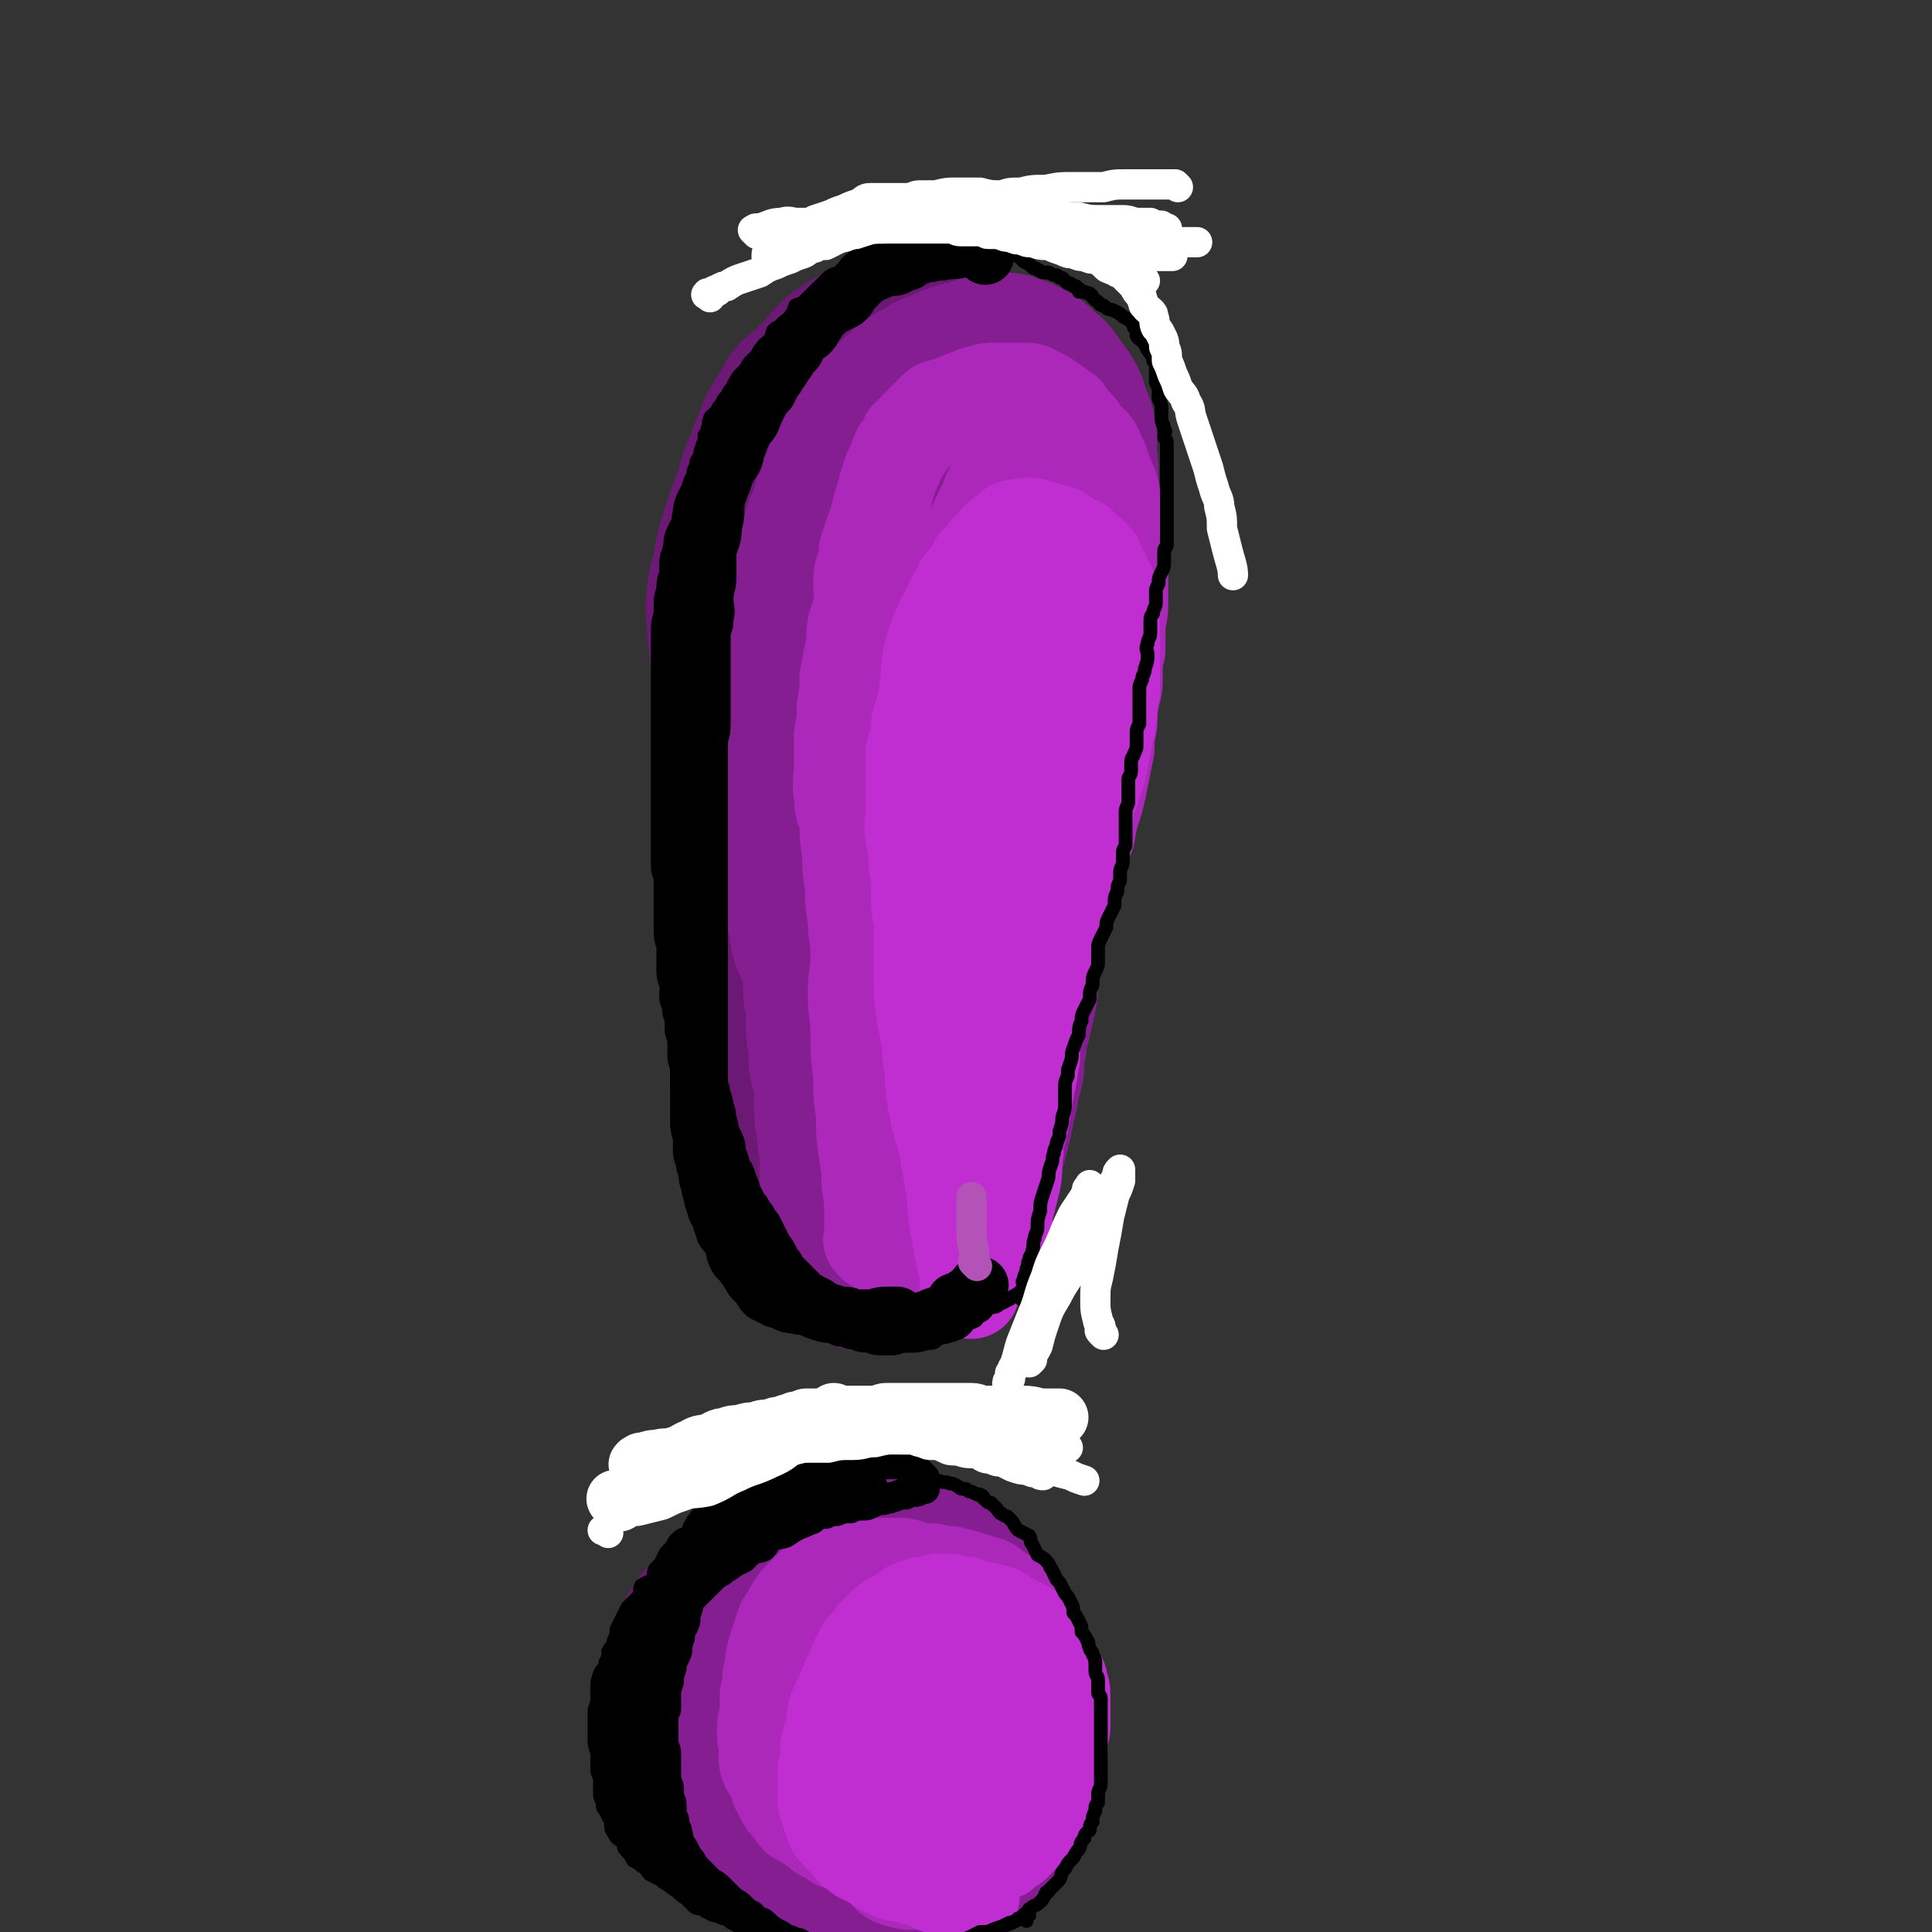 <svg viewBox='0 0 702 702' version='1.1' xmlns='http://www.w3.org/2000/svg' xmlns:xlink='http://www.w3.org/1999/xlink'><rect x="0" y="0" width="702" height="702" fill="#333333" stroke="none"/><g fill='none' stroke='#6B1975' stroke-width='70' stroke-linecap='round' stroke-linejoin='round'><path d='M292,446c-1,-1 -1,-1 -1,-1 -1,-1 0,-1 0,-1 1,-1 1,-1 1,-1 0,-3 0,-3 0,-6 0,-4 0,-4 0,-7 0,-4 0,-4 0,-7 0,-4 0,-4 0,-8 0,-6 -1,-6 -1,-12 -1,-6 0,-6 -1,-12 0,-5 0,-5 -1,-11 -1,-5 -1,-5 -2,-10 -1,-4 -1,-4 -2,-9 -1,-4 -1,-4 -2,-9 -1,-4 -1,-4 -1,-9 0,-3 0,-3 0,-7 -1,-4 -1,-4 -1,-8 -1,-4 -1,-4 -1,-9 -1,-5 -1,-5 -1,-11 -1,-6 -1,-6 -2,-12 -1,-6 -1,-6 -1,-12 -1,-6 -1,-6 -1,-11 -1,-5 -1,-5 -1,-10 -1,-4 -1,-4 -1,-9 -1,-4 -1,-4 -1,-7 0,-6 0,-6 -1,-11 0,-4 -1,-4 -1,-9 0,-5 -1,-5 0,-10 0,-4 1,-4 2,-8 1,-4 0,-4 1,-7 1,-4 1,-4 2,-7 1,-3 1,-3 2,-6 1,-2 1,-3 2,-5 1,-1 1,-1 1,-2 1,-3 1,-3 1,-5 1,-3 1,-3 2,-5 2,-4 1,-4 3,-7 1,-3 1,-3 2,-6 2,-2 2,-2 3,-5 2,-2 2,-3 3,-5 2,-2 3,-2 5,-4 2,-3 3,-2 5,-5 2,-2 2,-3 4,-5 2,-2 3,-2 6,-4 2,-1 2,-1 4,-2 2,-1 2,-2 3,-2 2,-1 2,-1 3,-1 1,0 1,0 2,0 2,0 2,-1 3,-1 2,0 2,0 3,0 2,1 2,1 3,1 1,1 1,0 2,1 2,1 2,1 3,2 2,2 2,2 4,3 2,1 2,1 4,2 2,2 2,1 4,3 2,1 2,1 3,3 2,1 2,1 3,3 1,2 1,2 1,4 1,2 2,2 2,4 1,2 1,2 1,4 1,2 1,3 1,5 1,3 2,3 2,6 1,3 1,3 1,6 1,4 1,4 1,7 1,4 1,4 1,8 1,4 1,4 1,8 1,3 0,3 0,6 0,4 0,4 0,9 0,4 -1,4 -1,8 0,4 0,4 0,8 0,5 0,5 -1,10 -1,5 -1,5 -1,11 -1,6 0,6 0,12 0,6 0,6 -1,12 -1,6 -1,6 -2,11 -1,6 -1,6 -2,12 -1,6 -1,6 -2,11 -1,6 -2,6 -3,11 -1,6 -1,6 -2,12 -2,6 -1,6 -2,11 -1,6 -1,6 -2,11 -1,5 -1,5 -2,10 -1,5 -1,5 -2,10 -1,6 -1,6 -2,11 -1,4 -1,4 -2,9 -1,4 -1,4 -1,8 -1,4 -1,4 -2,9 -1,3 -1,3 -2,7 -1,4 -1,4 -2,8 -1,4 -1,4 -2,9 -1,3 -1,3 -3,7 -1,4 -1,4 -2,8 -1,2 -1,2 -2,5 -1,1 -1,1 -1,3 -1,1 -1,1 -1,2 -1,0 -1,0 -1,0 -1,0 -1,0 -1,0 0,-2 0,-2 0,-4 -1,-2 -1,-2 -1,-5 -1,-6 -1,-6 -2,-12 -2,-7 -1,-8 -2,-15 -2,-9 -2,-9 -3,-18 -2,-9 -1,-9 -2,-19 -1,-10 -2,-10 -2,-20 -1,-9 -1,-9 -1,-19 -1,-9 -1,-9 -2,-18 -1,-9 -2,-9 -2,-17 -1,-8 -1,-8 -1,-15 0,-8 1,-8 1,-16 1,-7 1,-7 1,-13 1,-6 1,-6 1,-12 1,-7 1,-7 1,-14 1,-5 1,-5 1,-10 1,-6 1,-6 2,-12 1,-5 0,-5 2,-10 1,-5 1,-5 4,-10 1,-3 2,-3 4,-7 1,-3 0,-3 1,-6 1,-2 2,-1 3,-2 1,-1 1,-2 1,-2 1,-1 1,-1 2,-1 1,0 2,0 2,1 1,1 1,1 1,1 2,3 2,3 2,5 2,5 2,5 2,9 2,7 2,7 2,14 0,10 0,10 0,19 0,10 0,10 0,21 -1,9 -2,11 -2,18 '/><path d='M280,657c-1,-1 -1,-1 -1,-1 -1,-1 0,0 0,0 0,0 0,0 -1,-1 0,0 0,0 0,0 0,0 0,0 0,-1 0,0 0,0 0,0 -1,-1 -1,0 -1,-1 -1,-2 -1,-2 -2,-4 -2,-3 -2,-3 -4,-7 -2,-3 -2,-3 -4,-7 -2,-5 -2,-5 -3,-9 -2,-5 -2,-5 -2,-10 0,-3 0,-3 0,-6 1,-4 1,-4 1,-7 1,-4 1,-4 2,-8 1,-2 1,-2 3,-4 1,-2 1,-2 3,-3 2,-2 2,-2 4,-3 2,-2 2,-1 5,-2 3,-1 3,-2 6,-2 3,-1 3,-1 6,-1 3,0 3,1 6,1 3,1 4,0 7,1 3,0 3,1 6,1 3,1 3,1 5,1 3,1 2,1 5,2 2,1 2,1 3,2 2,2 2,2 3,3 1,2 1,2 2,3 1,1 1,1 2,3 1,1 1,1 2,3 1,2 1,2 1,4 1,1 1,1 1,3 1,2 1,2 1,5 1,2 1,2 1,5 1,2 0,2 0,5 0,2 1,2 1,4 -1,2 -1,2 -1,5 -1,2 -1,2 -2,4 -1,2 0,2 -1,3 -2,3 -2,2 -3,5 -2,2 -1,2 -2,4 -2,2 -3,1 -6,2 -2,1 -2,1 -4,2 -3,1 -3,1 -5,2 -2,1 -3,0 -5,1 -2,1 -2,1 -4,1 -2,1 -2,0 -5,0 -2,0 -2,1 -4,1 -3,0 -3,0 -6,-1 -4,-1 -4,-1 -8,-1 -2,-1 -2,-1 -5,-1 -2,-1 -2,-1 -5,-2 -2,-2 -3,-1 -5,-3 -2,-1 -2,-2 -3,-4 -2,-2 -2,-2 -3,-4 -2,-3 -1,-3 -2,-5 -1,-3 -2,-3 -2,-6 -1,-2 0,-2 -1,-5 0,-2 -1,-2 -1,-5 -1,-2 -1,-2 -1,-5 0,-2 1,-2 1,-5 1,-2 0,-3 1,-5 0,-2 1,-2 1,-4 1,-2 1,-2 2,-4 1,-2 1,-2 3,-4 1,-2 2,-1 4,-3 2,-2 1,-2 4,-4 2,-1 2,-1 5,-1 3,-1 3,-2 6,-2 3,-1 3,-1 7,-1 3,0 3,0 6,0 3,0 3,0 6,0 2,1 2,1 4,1 2,1 2,1 4,1 2,1 2,1 4,1 2,1 2,1 3,3 2,1 3,1 4,2 1,2 1,2 1,5 1,2 1,2 1,4 0,2 1,2 1,5 0,2 0,2 0,4 0,2 0,3 -1,5 -1,2 -2,2 -3,4 -2,2 -2,2 -3,3 -1,1 -1,1 -3,2 -1,1 -1,2 -2,2 -2,0 -2,0 -3,0 -1,0 -1,-1 -2,-1 -2,-1 -1,-1 -2,-2 -1,-1 -1,-1 -1,-1 '/></g>
<g fill='none' stroke='#851F91' stroke-width='70' stroke-linecap='round' stroke-linejoin='round'><path d='M319,676c-1,-1 -1,-2 -1,-1 -1,0 0,1 0,1 0,1 -1,0 -1,0 -1,0 -1,0 -1,0 -1,0 -1,-1 -1,-1 -1,0 -1,0 -1,0 -3,-2 -3,-2 -6,-4 -4,-1 -4,-1 -8,-2 -3,-2 -3,-2 -6,-4 -2,-1 -2,-1 -3,-1 -2,-1 -2,-1 -4,-1 -2,-1 -2,-1 -3,-2 -1,-1 -2,-1 -2,-1 -2,-1 -1,-2 -2,-2 -1,-1 -1,-1 -2,-1 -1,-1 -1,-2 -1,-3 -1,-1 -1,-1 -1,-3 -1,-2 0,-2 -1,-3 -1,-2 -1,-2 -1,-4 -1,-2 -1,-2 -1,-4 -1,-2 -1,-2 -1,-4 -1,-2 -1,-3 -1,-5 0,-2 0,-2 0,-4 0,-2 0,-2 0,-3 0,-2 0,-2 0,-4 0,-1 1,-1 1,-2 0,-2 0,-2 0,-3 0,-1 0,-1 0,-2 1,-1 1,-1 1,-2 1,-3 0,-3 1,-5 1,-1 2,-1 2,-2 1,-2 1,-3 1,-5 1,-2 1,-2 2,-3 1,-2 1,-2 1,-4 1,-1 1,-1 2,-3 1,-1 1,-1 2,-2 1,-2 1,-2 2,-3 1,-1 1,-1 2,-2 1,-1 1,-2 2,-2 2,-2 2,-2 3,-2 2,-1 2,-1 4,-1 2,-1 2,-2 4,-2 2,-1 2,-1 4,-1 2,0 2,-1 4,-1 1,-1 2,0 3,0 2,-1 2,-1 4,-1 1,0 1,0 2,0 2,0 2,0 3,0 2,0 2,0 3,0 1,0 1,0 2,0 2,0 2,1 4,1 2,1 2,1 3,1 2,1 2,1 4,2 1,1 1,1 2,2 2,1 2,1 4,2 1,1 1,1 2,2 1,1 1,1 2,2 2,2 2,2 3,3 2,2 1,2 2,4 1,1 2,1 2,2 1,2 0,2 1,3 1,2 1,2 2,4 1,1 1,1 1,3 1,1 1,1 1,2 0,2 1,2 1,3 0,2 0,2 0,3 0,3 1,2 1,5 0,2 0,2 0,4 0,2 0,2 0,4 0,2 0,2 0,5 0,2 0,2 0,4 0,2 0,2 0,4 0,2 0,2 0,4 0,2 0,2 0,4 -1,1 -1,1 -1,3 -1,1 -1,1 -1,3 -1,1 -1,1 -1,3 -1,1 -1,1 -2,3 -1,2 -1,2 -1,3 -1,2 -1,2 -2,3 -2,2 -2,2 -3,3 -1,2 -1,2 -2,4 -2,1 -2,0 -3,1 -2,1 -1,1 -2,2 -1,1 -1,1 -2,2 -2,1 -2,1 -3,1 -1,1 -1,1 -2,1 -2,1 -2,1 -3,1 -2,1 -2,0 -3,0 -1,0 -1,0 -2,-1 -2,-1 -2,0 -4,-1 -1,-1 -1,-2 -2,-3 -1,-2 -1,-1 -2,-3 -2,-1 -2,-1 -2,-3 -2,-2 -2,-2 -2,-5 -1,-4 -1,-4 -2,-7 -1,-4 -1,-4 -1,-8 0,-3 0,-3 0,-6 0,-3 0,-3 0,-6 1,-2 1,-2 1,-5 0,-2 0,-2 0,-3 0,-1 0,-1 1,-2 0,-1 0,-2 1,-2 1,0 1,1 1,1 1,1 1,1 1,2 1,1 1,1 1,1 '/><path d='M315,456c-1,-1 -1,-1 -1,-1 -1,-1 0,0 0,0 0,0 0,0 0,-1 -1,-1 -1,-1 -1,-1 0,-1 0,-1 0,-1 0,0 0,0 0,0 0,-1 0,-1 0,-2 0,-3 0,-3 0,-5 -1,-5 -1,-4 -1,-9 -1,-4 -1,-4 -1,-7 0,-5 0,-5 0,-10 0,-4 -1,-4 -1,-9 -1,-5 -1,-5 -1,-10 0,-3 0,-3 0,-7 -1,-4 -1,-4 -2,-8 0,-3 0,-3 0,-7 -1,-3 -1,-3 -1,-6 0,-4 0,-4 0,-7 -1,-4 -1,-4 -1,-7 0,-4 0,-4 0,-8 -1,-4 -2,-4 -3,-8 -2,-3 -2,-3 -2,-7 -1,-3 -1,-3 -2,-7 -1,-4 -1,-4 -1,-7 -1,-4 0,-4 0,-8 0,-4 0,-4 0,-8 0,-3 0,-3 0,-6 0,-4 0,-4 0,-8 0,-4 0,-4 0,-7 0,-2 0,-2 0,-5 0,-2 0,-2 0,-5 0,-2 0,-2 0,-5 0,-3 0,-3 1,-6 0,-3 1,-3 1,-6 0,-3 0,-3 0,-6 0,-3 0,-3 0,-6 0,-2 0,-2 0,-5 0,-2 -1,-2 -1,-4 0,-2 0,-2 0,-4 0,-2 0,-2 0,-5 1,-2 0,-2 1,-5 0,-2 1,-2 1,-4 1,-2 0,-2 0,-4 0,-2 1,-2 1,-4 1,-2 1,-2 1,-4 1,-2 1,-2 1,-4 0,-2 0,-2 1,-4 1,-2 1,-2 1,-4 1,-2 1,-2 2,-5 1,-3 1,-3 2,-6 1,-2 1,-2 2,-5 1,-3 1,-3 2,-5 1,-2 1,-2 2,-5 1,-2 1,-2 2,-4 1,-1 1,-1 2,-3 1,-1 1,-1 2,-3 1,-1 2,-1 3,-2 1,-2 1,-1 2,-3 1,-1 1,-1 2,-2 2,-2 2,-2 4,-4 2,-1 2,-1 4,-3 2,-1 2,-1 4,-2 2,-2 2,-1 5,-2 2,-1 2,-2 4,-2 2,-1 2,-1 4,-1 2,-1 2,-1 3,-1 2,-1 2,-1 4,-1 1,0 1,-1 2,-1 2,0 2,0 3,0 2,1 2,1 3,1 1,1 1,1 2,1 2,1 2,1 3,2 1,1 1,1 2,2 1,1 2,1 2,2 2,2 1,2 2,3 2,2 2,2 3,4 1,1 0,2 1,4 1,3 2,2 2,5 1,3 0,3 0,6 0,4 1,4 1,7 0,4 0,4 0,8 1,4 1,4 1,8 0,4 0,4 0,8 0,4 0,4 0,9 0,5 -1,5 -1,9 -1,6 0,6 -1,11 -1,6 -1,6 -1,11 -1,5 -1,5 -2,10 -1,7 -1,7 -2,13 -1,5 -1,5 -2,10 -1,6 -1,6 -2,11 -1,5 -1,5 -2,10 -1,6 -1,6 -1,12 -1,6 -1,6 -2,12 -1,6 -1,6 -2,12 -1,6 -1,6 -2,12 -1,6 -2,6 -2,12 -1,5 -1,5 -1,10 -1,5 -1,5 -2,9 -1,5 -2,5 -2,10 -1,4 -1,4 -1,9 -1,4 -2,4 -2,9 -1,4 -1,4 -2,9 -1,4 -1,4 -2,8 -2,4 -1,4 -3,7 -1,3 -1,3 -2,6 -2,2 -2,2 -3,5 -1,2 -1,2 -2,4 -1,1 -1,1 -1,3 -1,2 -1,2 -2,3 -1,2 -1,2 -2,3 -1,2 -1,2 -2,3 -1,1 -2,1 -2,2 -1,1 -1,2 -1,2 -1,1 -1,1 -2,1 0,0 0,0 -1,-1 0,0 0,-1 0,-1 0,-3 -1,-3 -1,-5 0,-3 0,-4 0,-7 0,-4 -1,-4 -1,-8 0,-6 0,-6 0,-11 0,-7 0,-7 0,-13 0,-7 0,-7 0,-14 0,-8 0,-8 0,-16 0,-10 1,-10 1,-19 0,-10 0,-10 0,-20 0,-10 0,-10 0,-20 0,-10 0,-10 1,-20 0,-9 0,-9 1,-18 1,-9 1,-9 1,-17 1,-9 1,-9 1,-17 1,-8 1,-8 2,-16 1,-5 1,-5 3,-11 1,-4 1,-4 2,-9 1,-2 2,-1 3,-3 1,-1 1,-1 1,-2 1,-1 1,-1 2,-2 0,0 0,0 0,0 1,0 1,0 1,0 '/></g>
<g fill='none' stroke='#AB28BA' stroke-width='35' stroke-linecap='round' stroke-linejoin='round'><path d='M339,678c-1,-1 -1,-1 -1,-1 -1,-1 -1,0 -1,0 -1,0 -1,0 -2,0 -2,0 -2,0 -3,-1 -3,-2 -3,-2 -7,-3 -4,-2 -4,-2 -8,-4 -3,-1 -3,-1 -6,-2 -3,-1 -3,-1 -6,-2 -3,-1 -3,-1 -5,-3 -2,-1 -2,-1 -4,-3 -2,-2 -2,-2 -3,-4 -2,-2 -1,-2 -2,-4 -1,-2 -2,-2 -2,-4 -1,-3 -1,-3 -1,-5 -1,-3 -1,-3 -1,-6 0,-3 1,-3 1,-5 0,-3 0,-3 0,-6 0,-2 1,-2 1,-5 0,-2 0,-2 0,-4 1,-2 1,-2 1,-4 1,-2 1,-2 1,-4 1,-2 1,-2 2,-5 1,-2 1,-2 2,-4 1,-3 1,-3 3,-5 1,-3 1,-3 3,-5 1,-3 2,-3 3,-5 2,-2 2,-2 4,-4 2,-1 2,-1 4,-2 2,-2 2,-2 4,-4 1,0 1,0 3,0 1,-1 1,-1 3,-2 2,-1 2,-1 4,-1 1,-1 1,0 3,0 3,0 3,0 5,0 3,0 3,0 5,0 2,1 3,1 5,1 2,0 2,0 4,1 2,0 2,0 3,1 2,0 2,0 4,1 2,1 2,0 4,1 2,1 2,2 4,3 2,1 2,1 4,3 2,2 2,2 3,5 2,2 2,2 3,5 2,2 2,2 2,5 1,3 1,3 2,6 1,3 1,3 1,6 1,4 1,4 1,7 0,3 0,3 0,6 0,4 0,4 0,7 -1,3 -1,3 -1,6 -1,3 -1,3 -2,6 -1,2 -1,3 -2,5 -2,3 -2,3 -3,5 -2,2 -2,2 -4,4 -2,2 -2,2 -4,3 -3,2 -3,2 -5,4 -3,2 -3,2 -6,3 -4,1 -4,1 -8,2 -3,2 -3,2 -7,3 -3,2 -3,1 -7,2 -4,1 -4,1 -8,1 -3,0 -3,0 -6,-1 -3,-1 -3,-1 -6,-1 -3,-1 -3,-1 -6,-2 -2,-2 -2,-2 -5,-3 -2,-2 -2,-2 -4,-3 -3,-2 -3,-2 -5,-3 -2,-2 -1,-2 -3,-4 -2,-2 -2,-2 -3,-5 -2,-2 -1,-3 -2,-5 -2,-3 -2,-3 -3,-5 -1,-3 0,-3 0,-6 -1,-3 -1,-3 -1,-7 0,-3 1,-3 1,-6 0,-3 0,-3 0,-6 1,-4 1,-4 1,-7 1,-3 1,-3 1,-6 1,-4 1,-4 2,-7 1,-3 1,-3 2,-6 2,-3 2,-3 3,-5 2,-3 2,-3 4,-5 2,-2 2,-2 4,-4 3,-1 3,-1 6,-2 3,-2 3,-2 6,-3 2,-1 2,-2 5,-2 3,0 3,0 6,0 4,0 4,0 9,0 4,1 4,2 9,4 4,2 5,1 9,4 4,3 4,4 8,8 4,4 4,4 8,8 4,5 4,5 7,10 3,6 4,6 6,11 2,6 1,6 2,13 1,6 1,7 0,13 -1,8 -2,8 -5,14 -3,7 -3,8 -8,13 -4,5 -5,5 -10,9 -5,4 -5,4 -11,6 -4,2 -4,1 -8,1 -4,1 -5,1 -8,0 -4,-1 -4,-2 -6,-5 -5,-5 -5,-5 -9,-10 -4,-6 -3,-6 -6,-14 -3,-8 -3,-8 -5,-18 -2,-8 -2,-8 -2,-17 0,-7 -1,-8 1,-14 2,-6 2,-7 6,-12 3,-3 4,-3 8,-5 5,-1 5,-2 10,0 6,2 6,3 10,7 6,5 6,6 11,12 5,7 6,7 9,15 3,8 3,8 4,16 1,7 2,7 1,13 -1,6 -2,6 -5,11 -3,4 -4,4 -9,6 -3,1 -4,1 -8,1 -4,-1 -5,-2 -8,-5 -4,-4 -4,-4 -6,-9 -3,-7 -3,-7 -4,-14 -2,-6 -2,-7 -1,-13 1,-6 1,-6 4,-12 2,-3 2,-4 5,-6 3,-1 4,-2 6,-1 5,2 5,2 8,6 4,5 5,6 6,12 1,8 1,9 -1,17 -1,6 -1,6 -4,12 -1,3 -2,3 -5,6 -2,1 -2,2 -4,2 -2,-1 -2,-1 -4,-3 -2,-4 -3,-4 -4,-9 -1,-6 0,-6 0,-12 0,-5 0,-5 1,-10 1,-2 1,-2 2,-5 1,-1 1,-2 1,-2 1,-1 1,0 1,1 0,3 0,3 -1,6 -1,4 -1,4 -2,8 -1,3 -1,3 -2,7 -1,2 -1,2 -2,4 -2,1 -2,1 -4,2 0,0 0,0 0,0 '/><path d='M318,452c-1,-1 -1,-1 -1,-1 -1,-1 0,-1 0,-1 0,0 0,0 0,-1 0,-1 0,-1 0,-1 0,-3 0,-3 0,-6 0,-6 0,-6 -1,-12 0,-5 0,-5 -1,-11 -1,-7 -1,-7 -1,-14 -1,-7 -1,-7 -1,-14 -1,-8 -1,-8 -1,-15 0,-8 -1,-8 -1,-15 0,-7 1,-7 1,-14 0,-7 -1,-7 -1,-13 -1,-6 -1,-6 -1,-12 -1,-6 -1,-6 -1,-12 -1,-6 -1,-6 -1,-11 -1,-5 -2,-5 -2,-10 -1,-5 0,-5 0,-10 0,-6 0,-6 0,-12 1,-5 1,-5 1,-10 1,-6 1,-6 1,-11 1,-5 1,-5 2,-10 1,-5 0,-5 1,-9 1,-4 2,-4 2,-8 1,-4 0,-4 0,-7 0,-3 0,-3 1,-6 1,-3 1,-3 1,-6 1,-3 1,-3 2,-6 1,-3 2,-3 2,-6 1,-4 1,-4 2,-7 1,-4 1,-4 2,-7 1,-3 1,-3 2,-5 1,-2 1,-3 2,-5 2,-2 2,-2 3,-5 2,-1 2,-1 3,-3 2,-2 2,-2 3,-3 2,-2 2,-2 4,-4 1,-1 1,-1 3,-1 2,-1 2,-1 5,-2 2,-1 2,-1 5,-2 2,-1 2,-1 4,-1 2,-1 2,-1 4,-1 1,0 1,0 3,0 2,0 2,0 3,0 1,0 1,0 2,0 2,0 2,0 4,0 1,0 1,0 3,1 1,1 1,1 2,1 2,1 2,1 3,2 2,1 2,1 3,2 1,1 1,1 3,2 1,2 1,2 3,4 2,2 2,2 3,4 2,2 2,2 4,4 2,3 1,3 3,6 1,3 1,3 2,6 2,4 2,4 2,7 1,4 1,4 1,7 1,4 1,4 1,9 1,4 1,4 1,8 0,3 0,3 0,7 0,4 0,4 0,8 0,4 -1,4 -1,8 0,4 0,4 0,8 -1,4 -1,4 -1,9 0,4 0,4 -1,8 -1,5 -1,5 -1,10 -1,5 -1,5 -1,9 -1,5 -1,5 -2,10 -1,5 -1,5 -2,9 -2,6 -2,6 -3,12 -2,5 -2,5 -4,9 -1,5 -1,5 -2,10 -2,5 -1,5 -2,9 -2,5 -2,5 -3,11 -2,4 -2,4 -3,9 -2,4 -2,4 -4,8 -1,4 0,4 -1,8 -1,4 -1,4 -2,8 -1,4 -1,4 -2,8 -1,5 -2,5 -2,9 -1,4 -1,4 -2,8 -1,3 0,3 -1,7 -1,3 -1,3 -1,6 -1,4 -1,4 -2,8 -1,4 -1,4 -2,7 -1,4 -1,4 -2,8 -1,3 -1,3 -2,6 -1,3 -1,3 -2,6 -1,2 -1,2 -3,4 -1,1 -1,1 -3,3 -1,1 -1,1 -2,2 -1,1 -1,1 -2,2 -1,1 -1,1 -2,2 -1,1 -1,2 -2,2 -1,1 -1,1 -2,1 -1,1 -1,1 -2,1 0,0 -1,0 -1,0 -1,0 -1,0 -1,0 -2,-1 -2,-1 -3,-2 -1,-1 -1,-1 -2,-3 -2,-3 -2,-3 -2,-6 -1,-5 -1,-5 -2,-10 -1,-6 -1,-6 -1,-12 0,-8 0,-8 0,-16 0,-9 1,-9 1,-18 1,-10 1,-10 2,-20 1,-9 1,-9 2,-19 1,-8 0,-8 1,-16 0,-8 1,-8 1,-16 0,-7 0,-7 0,-13 1,-7 1,-7 1,-14 0,-8 0,-8 0,-16 0,-8 0,-8 1,-16 1,-7 1,-7 2,-14 1,-6 1,-6 2,-13 1,-6 0,-6 1,-12 1,-6 1,-6 3,-12 1,-4 1,-4 3,-9 2,-4 2,-4 4,-9 2,-4 3,-4 5,-9 2,-4 2,-4 4,-8 1,-4 2,-4 3,-7 1,-2 2,-2 2,-4 1,-1 0,-1 1,-2 0,-1 1,-2 2,-1 0,0 0,0 0,1 2,2 2,2 2,5 2,6 2,6 4,12 2,9 2,9 4,17 2,13 3,13 5,25 1,13 1,14 1,27 0,14 0,14 -1,27 -1,15 -2,15 -4,29 -2,12 -2,12 -4,25 -2,11 -2,11 -5,23 -2,8 -1,8 -4,17 -2,5 -3,5 -5,11 -2,4 -1,4 -2,8 -2,4 -2,4 -5,7 -1,2 -1,2 -3,3 -1,1 -1,1 -2,1 -2,0 -3,0 -4,-2 -2,-2 -1,-3 -2,-6 -2,-5 -3,-5 -4,-10 -2,-10 -2,-10 -2,-19 -1,-11 -1,-11 -1,-22 0,-14 -1,-14 0,-28 1,-14 1,-14 3,-28 2,-13 2,-13 5,-25 2,-10 1,-11 4,-21 2,-7 2,-7 4,-14 2,-4 2,-4 3,-8 1,-2 0,-2 1,-3 0,-1 1,-1 1,-1 0,1 0,1 0,2 1,2 1,2 1,4 1,5 1,5 1,10 1,9 2,9 2,18 1,12 2,12 2,25 0,13 0,13 0,26 0,12 -1,12 -2,24 -1,11 -1,11 -2,22 -1,9 -1,9 -2,17 -1,9 -1,9 -2,17 -1,6 -1,6 -3,12 -1,5 -1,5 -2,11 -1,4 -1,4 -1,9 -1,1 -1,1 -1,2 '/></g>
<g fill='none' stroke='#C02DD1' stroke-width='35' stroke-linecap='round' stroke-linejoin='round'><path d='M353,689c-1,-1 -1,-1 -1,-1 -1,-1 0,0 0,0 0,0 0,-1 0,-1 0,0 -1,0 -1,0 -3,-1 -3,-1 -5,-1 -3,-1 -3,-1 -6,-1 -2,-1 -2,-2 -4,-2 -2,-1 -2,-1 -4,-1 -2,-1 -2,-1 -4,-1 -2,0 -2,-1 -4,-1 -2,-1 -2,-1 -4,-2 -1,-1 -1,-2 -3,-2 -2,-2 -2,-1 -4,-2 -2,-2 -2,-1 -3,-3 -2,-1 -1,-1 -2,-2 -1,-1 -1,-1 -2,-2 -1,-1 -1,-1 -2,-2 -1,-1 -1,-1 -1,-2 -1,-2 -1,-2 -1,-3 -1,-2 -1,-2 -1,-3 -1,-2 -1,-2 -1,-4 0,-2 0,-2 0,-4 0,-2 0,-2 0,-5 0,-2 1,-2 1,-4 0,-2 0,-2 0,-5 0,-2 1,-2 1,-4 1,-2 1,-2 1,-5 1,-2 0,-2 1,-5 1,-2 1,-2 2,-4 1,-2 1,-2 2,-5 1,-2 1,-2 2,-4 1,-2 1,-3 2,-5 1,-2 1,-2 2,-4 1,-1 2,-1 3,-3 1,-2 1,-2 3,-3 1,-2 1,-2 3,-3 1,-2 2,-1 3,-2 2,-1 2,-1 3,-2 2,-1 2,-2 4,-2 2,-1 2,-1 4,-1 2,0 2,-1 4,-1 2,0 2,0 4,0 2,1 2,1 4,1 2,0 2,0 4,1 2,1 2,1 5,1 2,1 2,1 4,1 2,1 2,1 3,2 2,1 2,1 4,2 2,1 2,1 4,2 1,1 1,2 2,3 1,1 1,1 2,3 2,1 1,2 2,3 1,2 1,2 2,4 1,1 2,1 2,3 2,2 2,2 2,4 1,2 1,2 1,5 0,2 0,2 0,4 0,3 0,3 0,6 0,3 -1,3 -1,5 0,3 0,3 0,6 0,2 -1,2 -1,4 -1,2 0,2 -1,4 0,2 0,2 -1,4 -1,2 -1,2 -1,4 -1,2 -1,2 -2,4 -2,2 -2,2 -4,4 -1,2 -1,2 -3,4 -2,2 -2,2 -4,4 -2,1 -2,1 -4,3 -2,1 -2,0 -4,1 -2,1 -2,1 -4,2 -1,1 -1,2 -3,2 -2,0 -2,0 -4,0 -2,0 -2,-1 -4,-1 -2,-1 -2,-1 -4,-1 -2,-1 -2,-2 -3,-3 -2,-1 -2,-1 -3,-2 -2,-2 -2,-2 -3,-4 -2,-2 -2,-2 -3,-4 -2,-2 -2,-2 -2,-5 -1,-3 -1,-3 -2,-6 -1,-3 -1,-3 -1,-7 0,-3 0,-3 1,-7 0,-3 0,-3 1,-6 1,-3 1,-3 2,-5 2,-3 2,-3 4,-5 2,-2 2,-3 5,-5 3,-2 4,-1 7,-2 4,-1 4,-1 7,-1 4,0 4,0 7,1 4,1 4,1 7,3 3,2 3,2 5,5 2,2 2,3 2,6 1,4 2,4 1,9 -1,4 -1,4 -3,7 -1,4 -1,5 -4,8 -2,2 -2,2 -5,4 -2,1 -2,1 -5,2 -2,1 -2,1 -4,1 -2,0 -3,0 -5,-2 -2,-2 -2,-2 -3,-6 -2,-4 -2,-4 -2,-9 0,-3 0,-3 0,-7 1,-3 1,-3 1,-6 1,-2 1,-2 2,-3 1,-1 2,-2 2,-1 2,2 3,3 4,7 1,4 2,4 2,9 0,5 1,5 0,10 -1,5 -2,5 -4,9 -1,3 -2,3 -4,6 -1,1 -1,0 -2,1 '/><path d='M353,469c-1,-1 -1,-1 -1,-1 -1,-1 0,0 0,0 0,0 0,0 0,0 0,-1 0,-1 0,-1 0,0 0,0 0,0 0,0 0,-1 0,-1 -1,0 0,1 0,1 0,-1 0,-1 0,-1 0,-1 0,-1 0,-1 -1,-5 -1,-5 -2,-9 -1,-6 -1,-6 -2,-11 -1,-6 -1,-6 -1,-11 -1,-6 -1,-6 -2,-12 -1,-5 -1,-5 -2,-10 -2,-6 -2,-6 -3,-12 -1,-6 -1,-6 -1,-11 -1,-5 -1,-5 -1,-10 -1,-5 -1,-5 -2,-10 -1,-6 -1,-6 -1,-11 0,-6 0,-6 0,-11 0,-5 0,-5 0,-10 0,-5 -1,-5 -1,-10 0,-4 0,-4 0,-9 -1,-4 -1,-4 -1,-8 0,-3 -1,-3 -1,-7 -1,-4 0,-4 0,-9 0,-2 0,-2 0,-5 0,-3 0,-3 0,-6 0,-4 0,-4 0,-7 0,-3 0,-3 1,-6 1,-4 1,-4 1,-7 1,-4 2,-4 2,-7 1,-4 1,-4 1,-7 1,-4 0,-4 1,-7 0,-3 0,-3 1,-6 1,-4 1,-4 3,-8 1,-3 1,-3 3,-6 1,-3 1,-3 3,-6 1,-2 1,-2 2,-4 2,-2 2,-2 3,-3 2,-2 1,-2 2,-4 1,-1 2,-1 3,-3 1,-2 1,-2 3,-3 1,-2 1,-2 2,-3 2,-2 2,-1 4,-2 1,-1 0,-2 1,-2 2,-1 2,0 3,0 2,-1 2,-1 3,-1 2,0 2,1 3,1 2,1 2,0 4,1 2,1 2,0 4,1 1,1 1,2 3,2 2,2 2,1 4,2 1,1 1,1 2,2 2,2 2,1 3,3 2,1 1,2 2,4 1,2 2,2 2,4 1,2 2,2 2,4 1,3 0,3 0,6 1,3 1,3 1,6 0,4 0,4 0,7 0,4 0,4 0,8 0,4 0,5 0,9 -1,4 -1,4 -1,9 -1,5 -1,5 -2,10 -1,5 -1,5 -2,10 -2,6 -2,6 -4,12 -1,6 -1,6 -2,11 -2,6 -2,6 -4,11 -1,6 -1,6 -2,11 -2,5 -1,5 -2,10 -2,6 -1,6 -3,11 -1,6 -1,6 -2,11 -1,4 -1,4 -2,9 -1,4 -2,4 -2,8 -1,5 -1,5 -1,10 -1,6 -1,6 -2,11 -1,6 -1,6 -2,12 -1,6 -2,5 -2,11 -1,5 0,6 -1,11 -1,4 -1,4 -2,8 -1,3 -1,3 -1,6 -1,2 -1,2 -1,5 -1,2 -1,2 -1,3 0,1 0,1 0,2 0,1 0,1 -1,2 0,0 0,1 0,0 -1,0 0,-1 0,-2 -1,-3 -1,-3 -1,-5 -1,-4 -2,-3 -2,-7 -2,-5 -1,-5 -2,-10 -1,-7 -1,-7 -2,-13 -1,-8 -2,-8 -2,-16 0,-8 0,-8 0,-17 0,-9 0,-9 0,-19 0,-9 0,-9 0,-19 0,-9 0,-9 0,-19 0,-9 -1,-9 -1,-17 0,-8 0,-8 1,-16 1,-7 1,-7 2,-14 2,-7 2,-7 3,-14 2,-6 1,-6 3,-12 1,-6 1,-6 3,-11 1,-6 1,-6 2,-11 2,-4 2,-3 3,-7 1,-2 1,-2 2,-5 0,-1 0,-1 1,-2 0,-1 1,-1 1,-1 0,0 0,1 0,1 1,3 1,3 1,6 1,5 2,5 2,10 1,9 1,9 2,18 1,8 1,8 1,17 0,10 0,10 0,19 -1,10 -1,10 -2,19 -1,9 -1,9 -3,17 -1,10 -1,10 -3,20 0,3 0,3 -1,6 '/></g>
<g fill='none' stroke='#000000' stroke-width='5' stroke-linecap='round' stroke-linejoin='round'><path d='M383,462c-1,-1 -1,-1 -1,-1 -1,-1 0,0 0,0 0,0 0,0 0,0 0,0 0,0 0,0 -1,-1 0,0 0,0 0,0 0,0 0,0 0,1 0,1 0,1 0,1 -1,1 -1,1 -3,1 -3,1 -5,3 -2,1 -2,2 -5,3 -2,2 -2,1 -4,3 -2,1 -2,1 -4,2 -1,1 -2,1 -3,1 -2,1 -1,1 -2,2 -1,1 -1,1 -2,1 -1,1 -1,2 -2,2 -1,1 -1,0 -2,0 -2,1 -2,1 -4,2 -2,1 -2,1 -3,2 -2,1 -2,1 -4,2 -1,1 -1,2 -3,2 -1,0 -1,0 -2,0 -1,0 -1,0 -2,0 -1,0 -1,0 -2,0 -1,0 -1,0 -2,0 -1,0 -1,0 -2,0 -1,0 -1,0 -2,0 -1,-1 -1,-1 -2,-1 -1,0 -1,0 -2,0 -1,0 -1,0 -2,0 -1,0 -1,0 -2,0 -1,0 -1,0 -2,0 -1,0 -2,0 -2,0 -1,0 -1,-1 -1,-1 -1,0 -1,0 -2,0 -1,-1 -1,-1 -2,-1 -1,0 -1,-1 -1,-1 -1,0 -1,0 -2,0 -1,-1 -1,-1 -2,-1 -1,0 -1,-1 -2,-1 -1,0 -1,0 -2,0 -1,-1 -1,-1 -2,-1 -1,-1 -1,-1 -2,-1 -1,-1 -1,-1 -1,-1 -1,-1 -1,-1 -2,-1 -1,0 -1,-1 -1,-1 -1,-1 -1,0 -2,-1 -1,0 -1,-1 -1,-1 -1,-1 -1,0 -2,-1 -1,-1 -1,-1 -2,-1 -1,-1 -1,-1 -2,-1 -1,-1 -1,-1 -1,-1 -1,-1 0,-1 -1,-1 -1,-1 -1,-1 -2,-1 -1,-1 -1,-1 -1,-2 -1,-1 -1,-1 -1,-2 -1,-1 -1,-1 -2,-2 -1,-1 -1,-1 -1,-2 -1,-1 -1,-1 -2,-2 -1,-2 0,-2 -1,-3 0,-1 0,-1 -1,-2 0,-1 -1,-1 -1,-2 0,-1 0,-1 0,-2 -1,-1 -1,-1 -1,-2 0,-1 0,-1 0,-2 -1,-1 -1,-1 -1,-2 0,-1 0,-1 0,-2 -1,-2 -1,-2 -1,-3 0,-1 0,-1 0,-2 -1,-1 -1,-1 -1,-2 0,-1 0,-1 0,-2 0,-2 -1,-2 -1,-4 0,-1 0,-1 0,-1 0,-2 -1,-2 -1,-4 0,-2 0,-2 0,-5 0,-2 0,-2 0,-5 -1,-2 -1,-2 -1,-4 0,-2 0,-2 0,-4 0,-2 -1,-2 -1,-4 0,-2 0,-2 0,-4 0,-2 -1,-1 -1,-3 0,-2 0,-2 0,-4 0,-2 -1,-2 -1,-4 -1,-2 0,-2 0,-4 0,-3 -1,-3 -1,-5 0,-2 0,-2 0,-5 0,-2 0,-2 0,-5 0,-2 0,-2 0,-3 0,-2 0,-2 0,-4 0,-2 0,-2 0,-4 -1,-1 -1,-1 -1,-3 0,-1 0,-1 0,-3 -1,-1 -1,-1 -1,-3 0,-2 -1,-2 -1,-3 0,-2 0,-2 0,-4 -1,-2 -1,-2 -1,-5 0,-2 -1,-2 -1,-4 0,-2 0,-2 0,-4 0,-3 -1,-2 -1,-5 0,-2 0,-2 0,-4 0,-2 -1,-2 -1,-4 -1,-2 0,-2 0,-4 0,-2 -1,-2 -1,-4 0,-2 0,-2 0,-4 0,-1 0,-1 0,-3 0,-2 -1,-2 -1,-4 -1,-2 0,-2 0,-4 0,-2 0,-2 0,-4 0,-2 0,-2 0,-4 0,-2 0,-2 0,-4 -1,-2 -1,-2 -1,-4 0,-2 0,-2 0,-4 0,-1 -1,-1 -1,-3 0,-2 0,-2 0,-3 0,-2 -1,-2 -1,-4 0,-1 0,-1 0,-3 0,-1 0,-1 0,-3 0,-2 0,-2 0,-3 0,-1 0,-1 0,-2 0,-2 0,-2 0,-3 0,-2 0,-2 0,-3 0,-2 0,-2 0,-4 0,-2 0,-2 0,-4 0,-2 0,-2 0,-4 0,-3 0,-3 0,-5 0,-2 0,-2 0,-4 1,-2 1,-2 1,-3 0,-2 0,-2 0,-4 0,-1 0,-1 0,-3 0,-1 0,-1 0,-3 0,-1 0,-1 0,-2 0,-2 0,-2 0,-3 0,-2 0,-2 0,-3 1,-2 1,-2 1,-3 0,-2 0,-2 0,-3 0,-2 0,-2 0,-3 0,-2 1,-2 1,-4 0,-1 0,-1 0,-3 0,-2 0,-2 0,-3 0,-2 0,-2 1,-3 1,-2 1,-2 1,-4 1,-1 0,-1 0,-2 1,-1 1,-1 1,-2 0,-1 0,-1 0,-2 1,-2 1,-2 1,-3 0,-1 1,-1 1,-2 1,-2 0,-2 1,-3 0,-2 1,-2 1,-3 0,-1 0,-1 0,-2 1,-1 1,-1 1,-2 1,-2 0,-2 1,-4 0,-1 1,-1 1,-1 1,-2 2,-1 2,-3 1,-1 1,-1 2,-3 1,-1 1,-1 2,-3 2,-2 1,-2 2,-3 1,-2 1,-2 2,-3 1,-1 1,-1 2,-2 1,-2 1,-2 2,-3 1,-1 1,-1 2,-2 1,-2 1,-2 2,-3 1,-2 2,-1 2,-2 2,-2 1,-2 2,-4 1,-1 1,-1 2,-1 1,-1 1,-1 2,-2 1,-1 2,-1 2,-2 2,-2 1,-2 2,-4 2,-1 2,0 3,-1 2,-2 2,-2 4,-4 1,-1 2,0 3,-1 2,-1 2,-2 3,-2 2,-1 2,-2 4,-2 3,-1 3,-1 5,-2 3,-1 2,-1 5,-2 2,-1 2,-1 3,-1 1,-1 1,-1 2,-1 1,0 1,0 2,0 2,-1 2,0 4,-1 1,-1 1,-2 2,-2 1,-1 1,-1 3,-1 1,-1 1,-2 3,-2 1,0 1,0 2,0 1,0 1,-1 2,-1 2,0 2,0 3,0 1,0 1,0 2,0 2,0 2,0 3,0 1,0 1,0 2,0 1,0 1,0 2,0 2,1 2,1 3,1 1,0 1,0 2,0 2,0 2,1 3,1 1,0 1,0 2,0 0,0 0,0 0,0 1,0 1,1 1,1 2,0 2,0 3,0 1,1 1,1 2,1 2,1 2,1 3,1 1,1 1,1 2,2 2,1 2,1 3,2 1,1 1,0 2,1 1,0 1,1 2,1 1,0 1,0 2,0 2,1 2,1 3,1 1,1 1,1 2,1 1,1 1,1 2,2 0,0 1,0 1,0 1,1 1,1 2,1 1,1 1,1 1,1 1,0 0,1 0,1 1,0 1,0 2,0 1,1 2,0 2,1 1,0 1,1 1,1 1,1 1,1 1,1 2,1 1,2 3,2 2,2 2,1 4,2 2,1 2,1 3,2 2,1 2,1 3,2 1,1 1,1 1,2 1,1 1,1 1,1 0,1 0,2 0,2 1,2 2,1 2,2 2,2 1,2 2,3 1,2 2,2 2,4 1,1 1,1 1,3 0,1 0,1 0,2 0,2 0,2 0,3 1,2 1,2 1,3 0,2 0,2 0,3 1,2 1,2 1,3 0,2 0,2 0,4 0,2 1,2 1,4 1,1 0,1 0,3 1,1 1,1 1,3 0,2 0,2 0,4 0,2 0,2 0,3 0,2 0,2 0,4 0,2 0,2 0,4 0,2 0,2 0,5 0,2 0,2 0,4 0,2 0,2 0,4 0,2 0,2 0,4 0,2 0,2 0,4 0,1 -1,1 -1,2 0,2 0,2 0,4 0,2 0,2 -1,4 -1,2 -1,2 -1,4 -1,2 -1,2 -1,3 0,2 0,2 0,4 0,2 -1,2 -1,4 -1,1 -1,1 -1,3 0,2 0,2 0,4 0,2 -1,2 -1,4 -1,2 0,2 0,4 0,2 0,2 -1,5 0,2 -1,2 -1,4 -1,2 -1,2 -1,4 0,2 0,2 0,4 0,2 0,2 0,4 0,2 0,2 0,4 -1,2 -1,2 -1,3 0,2 0,2 0,4 0,2 0,2 -1,4 0,1 -1,1 -1,3 0,2 0,2 0,3 0,2 -1,2 -1,3 0,2 0,2 0,4 0,2 0,2 0,4 0,2 -1,2 -1,4 0,2 0,2 0,4 0,2 0,2 0,4 0,2 0,2 0,4 0,1 -1,1 -1,3 0,2 0,2 0,3 0,2 -1,2 -1,4 0,1 0,1 0,3 -1,2 -1,2 -1,4 -1,2 -1,2 -1,5 -1,2 -1,2 -2,4 -1,2 -1,2 -1,4 -1,2 -1,2 -2,4 -1,2 -1,2 -1,4 0,2 0,2 0,4 0,2 0,2 -1,4 -1,2 -1,2 -1,5 -1,2 -1,2 -1,5 -1,2 -1,2 -2,4 -1,2 -1,2 -1,4 -1,2 -1,3 -1,5 -1,2 -1,2 -2,5 -1,2 0,2 -1,5 -1,3 -1,2 -1,5 -1,2 -1,2 -1,5 0,2 0,2 0,5 0,2 0,2 -1,5 0,2 0,2 -1,5 0,2 0,2 -1,4 0,2 -1,2 -1,4 -1,2 0,2 -1,4 -1,3 -1,3 -1,5 -1,3 -1,3 -2,6 -1,3 -1,3 -1,6 -1,3 -1,3 -1,6 0,2 -1,2 -1,4 -1,2 0,2 -1,5 0,1 -1,1 -1,3 -1,1 0,2 -1,3 0,2 -1,2 -1,4 -1,1 0,1 0,2 -1,2 -1,2 -1,3 0,1 0,1 0,2 '/><path d='M373,698c-1,-1 -1,-1 -1,-1 -1,-1 0,-1 0,-1 1,0 2,0 2,0 0,0 -1,0 -2,0 -1,0 0,1 -1,1 0,0 0,0 0,0 -2,1 -2,1 -4,2 -3,1 -3,1 -6,2 -2,1 -2,1 -5,1 -2,1 -2,1 -4,2 -2,1 -2,1 -4,1 -2,1 -2,1 -4,1 -3,1 -3,1 -5,2 -3,1 -3,1 -5,2 -3,1 -2,1 -5,1 -2,1 -2,1 -4,1 -2,0 -2,1 -4,1 -1,0 -1,0 -2,0 -2,0 -2,0 -4,0 -1,-1 -1,-1 -3,-1 -2,0 -2,0 -3,0 -2,-1 -2,-1 -4,-1 -2,0 -2,-1 -4,-1 -1,0 -1,0 -3,0 -1,-1 -1,-1 -2,-1 -1,0 -1,-1 -2,-1 -1,0 -1,0 -2,0 -1,-1 -1,-1 -2,-1 -1,0 -1,-1 -2,-1 -1,0 -2,0 -3,0 -1,-1 -1,-1 -2,-1 -2,-1 -2,-1 -3,-1 -2,-1 -2,-1 -4,-2 -2,-1 -2,-1 -4,-1 -2,-1 -2,-1 -4,-2 -1,-1 -1,-1 -3,-2 -2,-1 -2,-2 -3,-2 -2,-1 -2,-1 -3,-1 -2,-1 -2,-1 -4,-2 -2,-1 -2,-1 -4,-2 -2,-2 -2,-2 -4,-3 -2,-1 -2,-1 -4,-2 -2,-1 -2,-1 -3,-2 -2,-1 -2,-1 -4,-2 -1,-1 -1,-2 -3,-3 -1,-1 -1,-1 -3,-2 -1,-2 -1,-2 -2,-3 -2,-2 -1,-2 -2,-4 -2,-1 -2,-1 -3,-3 -1,-1 -1,-2 -1,-4 -1,-2 -1,-2 -2,-4 -1,-1 -1,-1 -1,-3 -1,-2 -1,-2 -1,-4 0,-3 0,-3 0,-5 -1,-2 -1,-2 -1,-5 0,-2 0,-2 0,-4 -1,-3 -1,-3 -1,-5 0,-3 0,-3 0,-5 0,-2 0,-2 0,-5 0,-2 1,-2 1,-5 0,-2 0,-2 0,-4 0,-2 0,-2 1,-5 1,-2 2,-2 2,-4 1,-2 1,-2 1,-4 1,-2 2,-2 2,-4 1,-2 1,-2 1,-4 1,-2 1,-2 2,-4 1,-2 1,-2 2,-4 2,-2 2,-2 4,-4 1,-2 0,-2 1,-4 2,-1 2,-1 4,-2 1,-2 0,-2 1,-4 1,-1 1,-1 2,-2 1,-2 1,-2 2,-4 1,-1 1,-1 2,-2 1,-2 1,-2 2,-3 2,-2 2,-1 4,-2 1,-2 0,-2 1,-3 1,-2 1,-2 2,-2 2,-2 2,-1 3,-2 2,-1 2,-1 4,-2 2,-1 2,-1 3,-2 2,-1 2,-2 4,-2 1,-1 1,-1 3,-1 2,-1 2,-1 3,-2 2,-1 2,-1 4,-1 1,-1 1,-1 2,-1 2,0 2,0 3,-1 2,-1 2,-1 4,-1 2,-1 2,-1 3,-1 2,0 2,0 4,0 2,-1 2,-1 3,-1 2,0 2,0 4,0 1,0 1,0 2,0 2,-1 2,-1 4,-1 1,0 1,0 3,0 1,0 1,0 3,0 1,0 1,0 3,0 1,0 1,0 3,0 2,0 2,0 3,0 2,0 2,0 4,0 1,0 1,1 3,1 1,0 1,0 3,0 1,0 1,1 3,1 2,1 2,0 4,1 1,0 1,1 3,1 2,1 2,0 4,1 1,0 1,0 3,1 1,1 1,1 3,1 1,1 1,1 2,1 2,1 2,1 3,1 2,1 1,1 2,2 1,1 1,1 2,1 1,1 1,1 2,2 1,1 1,2 2,2 1,1 2,1 2,1 1,1 1,1 2,2 1,2 1,2 2,3 2,1 2,1 4,2 1,2 0,2 1,3 1,2 1,2 2,4 2,1 2,1 3,2 2,2 1,2 2,3 1,2 1,2 2,4 1,1 1,1 1,1 1,2 1,2 2,4 1,1 1,1 2,3 1,2 1,2 1,4 1,1 1,1 2,3 1,2 1,2 1,4 1,1 1,1 2,3 1,1 0,1 1,3 0,1 1,1 1,2 1,2 1,2 1,4 0,1 0,1 0,2 0,2 1,2 1,3 0,1 0,1 0,2 0,2 0,2 0,3 0,1 1,1 1,2 0,2 0,2 0,4 0,2 0,2 0,4 0,2 0,2 0,4 0,2 0,2 0,4 0,2 0,2 0,4 0,2 0,2 0,5 0,2 0,2 0,4 0,1 0,1 0,2 0,2 -1,2 -1,4 0,1 0,1 0,3 -1,1 -1,1 -1,3 -1,2 -1,2 -1,4 -1,1 -1,1 -1,3 -1,1 -2,1 -2,3 -2,2 -1,2 -2,4 -1,1 -1,1 -2,3 -2,2 -2,2 -3,4 -2,2 -1,2 -2,4 -2,2 -2,2 -4,4 0,1 -1,0 -1,1 -1,2 -1,2 -2,3 -2,2 -2,1 -3,2 -2,1 -1,1 -2,2 -2,1 -1,2 -3,2 -2,2 -2,1 -4,2 -2,1 -2,1 -4,2 -2,1 -2,2 -5,2 -2,1 -2,1 -5,1 -2,1 -2,1 -4,2 -2,1 -2,1 -5,2 -1,1 -1,1 -3,1 -1,1 -1,1 -3,1 -1,0 -1,0 -3,0 '/></g>
<g fill='none' stroke='#000000' stroke-width='11' stroke-linecap='round' stroke-linejoin='round'><path d='M317,540c-1,-1 -1,-2 -1,-1 -1,0 0,0 0,1 0,0 0,0 0,0 -1,0 -1,0 -1,0 0,0 0,0 0,0 0,0 -1,0 -1,0 0,-1 1,0 1,0 -1,1 -1,1 -1,1 -1,1 -1,0 -1,0 -1,0 -1,0 -1,0 -1,0 -1,0 -1,0 -4,0 -4,0 -8,0 -3,0 -3,0 -6,0 -2,-1 -2,-1 -4,-1 -1,0 -1,0 -2,1 -1,1 -1,1 -2,1 -1,1 -2,1 -2,1 -2,1 -1,1 -2,1 -2,1 -2,1 -3,1 -1,1 -2,0 -2,1 -1,0 -1,1 -1,1 -1,1 -1,1 -2,2 -1,1 -1,1 -1,1 -1,1 -1,1 -1,2 -1,1 -1,1 -1,1 -1,1 -1,1 -2,1 -1,1 -1,1 -2,1 -2,1 -2,2 -3,2 -1,1 -2,0 -2,1 -2,1 -1,1 -2,2 -2,2 -2,1 -3,2 -2,2 -1,2 -2,3 -1,2 -1,1 -2,2 -1,2 -1,2 -2,3 -1,1 -2,1 -2,2 -1,1 -1,2 -1,2 -1,2 -2,1 -2,2 -2,2 -1,2 -2,4 -1,2 -1,2 -2,4 -1,2 -2,2 -2,4 -1,2 -1,2 -1,5 -1,2 -1,2 -2,4 -1,2 -1,2 -2,4 -1,2 -2,2 -2,4 -1,2 -1,3 -1,5 -1,2 -2,2 -2,4 -1,2 -1,2 -1,4 -1,2 -1,2 -2,4 -1,2 0,2 -1,4 -1,2 -1,2 -1,4 -1,2 -1,2 -1,4 0,2 -1,2 -1,3 0,2 0,2 0,3 0,2 -1,2 -1,4 0,2 0,2 0,4 1,1 1,1 1,3 1,2 0,2 1,4 0,1 1,1 1,3 1,1 1,1 1,3 1,1 1,1 2,2 1,1 0,2 1,3 1,1 1,1 1,2 1,1 1,1 1,2 1,1 1,2 1,2 1,2 1,1 2,2 1,2 1,2 2,3 2,2 2,2 4,4 2,2 2,2 5,4 2,2 2,2 5,3 2,2 2,2 5,4 3,1 3,1 6,2 2,1 2,1 5,2 2,1 2,1 5,2 2,2 2,2 5,3 2,1 2,1 4,2 2,1 2,2 4,2 2,1 2,1 3,1 2,1 1,1 2,2 1,1 2,0 3,1 1,1 1,1 2,1 '/><path d='M274,553c-1,-1 -2,-1 -1,-1 0,-1 1,0 1,0 1,0 1,-1 1,-1 1,-1 1,-1 2,-1 0,-1 1,-1 1,-2 1,-1 1,-2 1,-2 '/><path d='M285,538c-1,-1 -1,-1 -1,-1 -1,-1 -1,-1 -1,-1 0,0 0,0 0,0 -1,0 -1,0 -1,0 -1,0 -1,0 -1,0 -1,0 -1,0 -1,0 -1,1 -1,1 -1,1 -1,0 -1,0 -1,0 -1,0 -1,0 -1,0 -1,1 -1,1 -2,1 -1,0 -1,1 -1,1 -4,2 -4,2 -8,4 -3,2 -3,2 -5,5 -3,2 -3,2 -5,4 -2,2 -1,3 -3,5 -1,3 -1,3 -2,5 -2,3 -2,3 -4,5 -1,2 -1,2 -2,5 -2,3 -3,3 -5,6 -2,4 -2,4 -4,7 -2,4 -2,4 -3,8 -1,5 -1,5 -2,11 -1,4 -1,4 -2,8 '/><path d='M268,554c-1,-1 -1,-1 -1,-1 -1,-1 -1,-1 -1,-1 0,-1 -1,0 -1,0 -1,0 -1,0 -2,1 0,0 -1,0 -1,0 -1,1 -1,1 -2,2 -3,3 -3,3 -6,6 -2,3 -2,3 -4,6 -1,2 -1,2 -3,4 -1,2 -1,2 -3,5 -1,2 -1,2 -3,4 -1,2 -1,2 -2,3 -2,2 -2,2 -3,4 -2,1 -1,1 -2,3 -1,1 -1,1 -2,3 -1,1 -1,1 -1,3 -1,1 -1,1 -1,3 -1,2 -1,2 -2,3 -1,2 0,2 -1,4 0,1 0,1 -1,3 0,1 -1,1 -1,2 -1,2 -1,2 -1,3 0,1 0,1 0,2 -1,1 -1,1 -1,2 0,2 0,2 0,4 0,1 -1,0 -1,1 0,2 0,2 0,3 0,3 0,3 0,5 0,2 0,2 0,5 0,3 1,3 1,5 0,3 -1,3 0,6 1,3 1,3 2,5 2,3 1,3 2,6 2,2 2,2 3,5 2,2 2,2 4,5 1,2 1,2 3,4 1,2 1,2 2,4 2,1 2,1 4,2 1,2 1,2 2,3 1,1 1,1 2,2 1,1 1,1 2,2 1,1 1,1 2,2 1,1 1,1 1,1 0,1 1,1 1,1 1,1 1,1 1,1 0,1 0,0 0,0 -1,0 0,-1 0,-1 -1,-1 -1,-1 -2,-1 -1,-1 -1,-1 -2,-2 -2,-2 -1,-2 -2,-3 -2,-2 -2,-1 -3,-3 -2,-1 -2,-1 -3,-3 -1,-2 -1,-2 -3,-4 -1,-2 -1,-2 -2,-4 -1,-2 -1,-2 -2,-4 -1,-2 -1,-2 -2,-4 -1,-2 -2,-2 -2,-5 -1,-2 -1,-2 -1,-5 0,-2 0,-2 0,-4 0,-2 -1,-2 -1,-5 0,-3 1,-3 1,-6 0,-3 0,-3 0,-5 1,-4 1,-4 1,-7 1,-3 1,-3 2,-6 1,-3 1,-3 2,-5 1,-2 1,-2 2,-5 1,-3 1,-3 2,-5 1,-3 1,-3 2,-5 1,-2 1,-2 2,-5 1,-2 2,-2 3,-4 1,-2 1,-2 2,-4 2,-2 2,-2 3,-4 2,-2 2,-2 3,-3 2,-2 2,-2 4,-4 2,-2 2,-2 4,-3 2,-2 2,-1 4,-3 2,-1 2,-1 4,-2 1,-1 1,-2 2,-2 2,-2 3,-1 5,-2 1,-1 1,-2 2,-3 3,-2 3,-1 6,-2 3,-2 3,-2 5,-3 3,-1 2,-1 5,-2 2,-2 2,-2 5,-2 2,-1 2,-1 4,-1 2,-1 2,-1 5,-1 2,-1 2,-1 4,-1 2,0 2,0 4,-1 2,-1 2,-1 4,-1 2,-1 2,0 3,-1 2,0 2,-1 4,-1 1,-1 1,0 1,0 1,-1 1,-1 2,-1 1,0 1,0 2,0 1,0 1,-1 1,-1 1,0 1,0 2,0 0,0 0,0 0,-1 0,-1 0,-1 0,-2 0,0 0,0 0,-1 0,0 0,0 0,0 -1,-1 -1,-1 -2,-2 0,0 0,0 -1,0 -1,-1 -1,-1 -1,-1 -1,-1 -1,-1 -2,-1 -2,0 -2,-1 -4,-1 -2,0 -2,0 -5,0 -2,0 -2,0 -4,0 -2,0 -2,-1 -4,-1 -1,0 -1,0 -2,0 -2,0 -2,0 -3,0 -2,0 -2,0 -4,0 -2,1 -2,1 -3,1 -2,0 -2,0 -3,0 -2,1 -2,1 -3,1 -1,1 -1,1 -2,1 -2,0 -2,0 -3,1 -1,1 -1,1 -3,1 -2,1 -2,1 -4,2 -2,2 -2,2 -4,3 -2,2 -2,2 -4,3 -2,2 -2,2 -4,4 -2,2 -2,2 -4,5 -2,2 -2,2 -4,4 -2,3 -2,3 -3,5 -2,3 -2,3 -4,5 -1,3 -1,3 -2,6 -1,2 -1,2 -2,5 -1,3 -2,3 -2,6 -1,3 -1,3 -1,5 -1,3 -2,3 -2,6 -1,3 -1,3 -1,5 -1,3 -2,3 -2,6 -1,3 -1,3 -1,5 -1,3 -1,3 -1,5 0,2 0,2 0,5 -1,2 -1,2 -1,4 0,2 0,2 0,4 0,2 0,2 0,5 1,2 1,2 1,4 0,2 0,2 0,5 0,2 0,2 0,4 1,2 1,2 1,4 0,3 1,3 1,5 0,2 0,2 0,4 1,1 1,1 1,3 1,2 1,2 1,3 1,2 0,2 1,4 1,1 1,1 2,3 1,2 1,2 2,3 1,2 1,2 3,4 2,2 2,2 4,4 2,1 2,1 4,3 2,2 2,2 4,4 2,1 2,1 4,3 1,1 1,1 3,2 1,1 1,2 2,2 1,1 2,0 2,1 2,1 1,1 2,2 1,1 1,0 2,1 0,0 0,0 0,0 1,1 1,1 1,1 0,0 0,0 0,0 -1,-1 -1,-1 -1,-1 -1,-1 -2,-1 -3,-1 -1,-1 -1,-1 -3,-2 -1,-1 -1,-1 -3,-1 -1,-1 -1,-1 -3,-1 -2,-1 -2,-1 -3,-2 -2,-1 -2,-1 -3,-1 -2,-1 -2,-1 -3,-1 -1,-1 -1,-1 -2,-2 -1,-1 -1,-1 -2,-1 -3,-2 -3,-2 -5,-3 -2,-2 -2,-1 -3,-3 -2,-1 -2,-1 -4,-3 -1,-2 -1,-2 -3,-4 -1,-2 -1,-2 -2,-5 -2,-3 -2,-3 -3,-6 -2,-3 -2,-3 -3,-6 -1,-4 -1,-4 -1,-7 -1,-3 -1,-3 -2,-6 0,-2 0,-2 0,-4 -1,-2 0,-2 -1,-4 0,-1 -1,-1 -1,-2 -1,-1 0,-1 0,-2 0,-1 0,-1 0,-2 -1,-1 -1,-1 -1,-1 0,0 0,0 0,0 1,0 1,-1 1,0 1,2 -1,2 0,4 1,3 2,3 3,6 2,3 2,3 4,7 2,3 2,3 4,7 1,3 0,4 1,7 1,2 2,2 2,4 1,2 0,2 1,4 0,1 0,0 1,1 0,1 1,1 1,1 0,0 0,-1 0,-1 0,-1 -1,-1 -1,-2 -1,-2 -1,-2 -1,-4 -1,-3 -1,-3 -1,-6 -1,-3 -1,-3 -2,-5 -1,-3 -1,-3 -2,-5 -1,-3 -1,-3 -1,-5 -1,-2 -1,-2 -1,-5 -1,-2 -1,-2 -1,-4 0,-3 0,-3 0,-6 0,-3 -1,-3 -1,-6 0,-3 0,-3 1,-5 1,-3 0,-3 1,-6 0,-2 0,-2 1,-5 0,-2 0,-2 1,-5 1,-2 1,-2 1,-4 1,-3 1,-3 2,-5 2,-3 2,-2 4,-5 1,-2 0,-2 1,-4 2,-2 2,-2 4,-4 2,-2 2,-2 4,-4 1,-2 1,-2 3,-4 2,-2 2,-2 4,-3 2,-2 2,-2 3,-3 2,-2 2,-2 4,-3 2,-2 2,-1 3,-2 2,-2 2,-2 4,-3 1,-1 1,-2 3,-2 2,-2 2,-1 5,-2 2,-1 2,-2 4,-3 2,-1 2,-1 4,-2 2,-2 2,-1 5,-2 3,-1 3,-1 5,-2 1,-1 1,-1 2,-1 '/><path d='M314,485c-1,-1 -1,-1 -1,-1 -1,-1 -1,-1 -1,-1 -1,0 -1,0 -1,0 -1,0 -1,-1 -1,-1 -3,-2 -3,-3 -7,-5 -2,-1 -2,0 -5,-1 -2,-1 -2,-1 -4,-2 -1,-1 -1,-1 -3,-1 -1,-1 -1,-1 -2,-1 -2,-1 -2,-1 -3,-2 -2,-1 -2,-1 -4,-1 -1,-1 -1,-1 -3,-2 -1,-2 -1,-2 -2,-3 -2,-2 -2,-2 -3,-4 -1,-1 -1,-1 -2,-3 -1,-2 -1,-2 -2,-3 -1,-2 -1,-2 -2,-4 -1,-1 -2,-1 -2,-3 -2,-2 -1,-2 -2,-4 -1,-3 -2,-2 -2,-5 -1,-2 -1,-3 -2,-5 -1,-3 -1,-3 -1,-5 -1,-3 -1,-3 -1,-6 -1,-3 -2,-2 -2,-5 -1,-3 0,-3 0,-6 -1,-4 0,-4 -1,-7 0,-3 -1,-3 -1,-6 -1,-4 0,-4 0,-7 0,-4 0,-4 0,-8 0,-3 0,-3 0,-6 0,-4 1,-4 1,-8 0,-4 0,-4 0,-7 0,-4 0,-4 0,-8 0,-3 0,-3 0,-7 0,-4 0,-4 0,-7 0,-4 0,-4 0,-8 0,-3 0,-3 0,-7 0,-3 0,-3 0,-7 0,-4 0,-4 0,-7 0,-4 0,-4 0,-8 0,-3 0,-3 0,-7 0,-4 1,-4 1,-8 0,-3 0,-3 0,-7 0,-4 0,-4 1,-8 1,-4 1,-4 1,-8 1,-3 0,-3 0,-7 0,-4 0,-4 0,-8 0,-4 0,-4 0,-9 1,-4 1,-4 1,-9 1,-4 2,-3 2,-7 1,-4 0,-4 0,-7 0,-4 1,-4 1,-9 0,-4 0,-4 0,-8 1,-4 2,-4 2,-9 1,-4 1,-4 1,-9 1,-4 1,-4 2,-7 2,-4 2,-4 4,-7 1,-2 1,-3 1,-5 1,-1 1,-1 1,-2 '/></g>
<g fill='none' stroke='#000000' stroke-width='21' stroke-linecap='round' stroke-linejoin='round'><path d='M329,481c-1,-1 -1,-1 -1,-1 -1,-1 -1,-1 -1,-1 -1,0 -1,-1 -1,-1 0,0 0,0 -1,0 -1,0 -1,0 -1,0 -1,0 -1,0 -2,0 -3,0 -3,1 -6,1 -3,0 -3,0 -6,0 -2,-1 -2,-1 -5,-1 -3,-1 -3,0 -6,-1 -3,-1 -3,-1 -5,-2 -2,-1 -3,0 -5,-1 -2,0 -2,0 -4,-1 -1,-1 -1,-1 -3,-1 -1,-1 -1,-1 -2,-1 -1,-1 -1,-1 -2,-1 -1,-1 -1,-1 -1,-2 -1,-1 -1,-1 -1,-1 -1,-1 -1,-1 -2,-2 -1,-1 -1,-1 -1,-2 -1,-1 -1,-1 -1,-1 -1,-2 -1,-1 -2,-3 -1,-1 -1,-1 -2,-2 -1,-2 -1,-2 -1,-3 -1,-2 0,-2 -1,-4 -1,-1 -1,-1 -2,-2 -1,-1 -1,-1 -1,-3 -1,-1 -1,-1 -1,-3 -1,-2 -2,-2 -2,-4 -1,-2 -1,-2 -1,-4 -1,-2 -1,-2 -1,-4 -1,-2 -1,-2 -1,-5 -1,-2 -1,-2 -1,-4 -1,-2 -1,-2 -1,-3 0,-2 0,-3 0,-5 0,-2 -1,-2 -1,-5 0,-2 0,-2 0,-5 0,-2 0,-2 0,-5 0,-2 0,-2 0,-5 0,-2 0,-2 0,-4 0,-2 0,-2 0,-5 0,-2 0,-2 0,-4 0,-3 0,-3 0,-5 0,-3 0,-3 0,-6 0,-3 0,-3 0,-5 0,-3 0,-3 0,-6 0,-3 0,-3 0,-6 0,-3 0,-3 0,-6 0,-3 0,-3 0,-5 0,-3 0,-3 0,-6 0,-2 0,-2 0,-5 0,-2 0,-2 0,-4 0,-2 0,-2 0,-5 0,-3 0,-3 0,-5 0,-3 0,-3 0,-6 0,-2 0,-2 0,-5 0,-3 0,-3 0,-6 0,-3 0,-3 0,-5 0,-3 0,-3 0,-6 0,-2 0,-2 0,-5 0,-3 0,-3 0,-5 0,-3 0,-3 0,-5 0,-3 0,-3 0,-5 1,-3 1,-3 1,-6 0,-2 0,-2 0,-5 0,-2 0,-2 0,-4 0,-2 0,-2 0,-5 0,-2 0,-2 0,-4 0,-2 0,-2 0,-5 0,-2 0,-2 0,-4 0,-3 0,-3 0,-5 0,-3 0,-3 0,-5 0,-3 1,-3 1,-5 0,-3 0,-3 0,-6 1,-2 1,-2 1,-4 0,-2 0,-2 0,-5 0,-2 0,-2 0,-4 0,-1 0,-1 0,-3 0,-2 0,-2 0,-4 1,-2 1,-2 1,-4 0,-2 0,-2 1,-4 1,-2 1,-2 1,-5 1,-2 1,-2 2,-5 1,-2 1,-2 1,-4 1,-2 1,-2 2,-4 1,-2 1,-2 2,-4 1,-2 1,-2 2,-5 1,-2 1,-2 2,-4 2,-2 2,-2 3,-5 1,-2 1,-2 2,-4 1,-2 1,-2 2,-4 1,-2 1,-2 2,-3 1,-2 1,-2 2,-4 1,-1 1,-1 2,-3 1,-1 1,-1 2,-3 1,-2 1,-2 2,-4 2,-1 2,-1 3,-2 2,-2 2,-2 3,-4 2,-2 2,-2 3,-3 2,-2 2,-2 4,-4 1,-1 1,-1 2,-1 2,-1 2,-1 4,-2 0,-1 0,-1 1,-1 '/><path d='M358,93c-1,-1 -2,-1 -1,-1 0,-1 0,0 1,0 0,0 0,0 0,0 0,-1 0,-1 0,-1 0,0 0,0 0,0 -1,0 -1,0 -1,0 -1,0 0,-1 0,-1 0,0 0,0 -1,0 0,0 0,0 0,0 -1,0 -1,0 -1,0 -1,0 -1,0 -1,0 -1,0 -1,0 -1,0 -1,0 -1,0 -1,0 -1,0 -1,0 -1,0 -4,1 -4,1 -7,1 -3,1 -3,0 -6,1 -3,0 -3,1 -5,1 -2,1 -2,1 -3,2 -2,1 -2,0 -3,1 -1,0 -1,1 -2,1 -2,0 -2,0 -3,0 -1,0 -1,1 -2,1 -2,1 -2,1 -3,1 -1,1 -1,1 -2,1 -2,1 -1,1 -2,2 -1,1 -1,1 -2,2 -1,1 -1,1 -2,2 -2,1 -2,1 -3,1 -1,1 -1,1 -2,2 -1,1 -1,1 -2,2 -1,1 -1,1 -2,2 -1,1 -1,1 -2,2 -2,2 -1,2 -2,3 -1,2 -1,2 -2,3 -2,1 -2,1 -4,2 -1,2 0,2 -1,4 -1,1 -1,1 -2,2 -1,2 -1,2 -2,3 -1,2 -1,2 -2,3 -1,2 -1,2 -2,3 -1,2 -1,2 -2,4 -1,1 -1,1 -2,2 -1,1 -1,1 -2,2 -1,2 -1,2 -2,4 -1,2 -1,2 -2,4 -2,2 -2,2 -3,4 -1,2 -1,2 -2,4 -2,2 -1,3 -2,5 -1,2 -1,2 -2,4 -1,2 -1,2 -2,4 -1,2 -2,2 -2,4 -1,2 -1,2 -2,4 -1,2 -1,2 -1,4 -1,2 0,3 -1,5 -1,2 -1,2 -2,4 -1,2 0,2 -1,5 0,2 -1,2 -1,4 0,2 0,2 0,5 -1,2 -1,2 -1,4 0,3 -1,3 -1,5 0,3 0,3 0,5 -1,3 -1,3 -1,6 0,2 0,2 0,5 0,3 0,3 0,5 0,3 0,3 0,5 0,3 0,3 0,6 0,3 0,3 0,6 0,3 0,3 0,5 0,3 0,3 0,6 0,3 0,3 0,5 0,3 0,3 0,6 0,2 0,2 0,5 0,3 0,3 0,6 0,2 0,2 0,5 0,3 0,3 0,5 0,3 0,3 0,5 0,3 0,3 0,6 0,2 0,2 0,4 1,2 1,2 1,4 0,3 0,3 0,5 0,2 0,2 0,5 0,2 0,2 0,5 0,2 0,2 0,5 0,2 1,2 1,4 0,3 0,3 0,5 0,2 0,2 0,5 0,2 1,2 1,4 1,2 0,2 0,5 1,2 1,2 1,4 0,2 1,2 1,4 0,2 0,2 0,4 1,2 1,2 1,5 0,3 0,3 0,5 1,3 1,3 1,6 0,2 0,2 0,4 0,2 1,2 1,5 1,2 1,2 1,4 1,2 1,2 1,4 1,3 1,3 1,5 1,2 1,2 2,4 1,2 0,2 1,5 1,2 1,2 1,4 1,2 1,2 2,3 1,2 0,2 1,3 1,2 1,2 1,4 1,1 1,1 2,3 1,2 1,2 2,3 1,2 1,2 2,3 1,2 1,2 2,3 1,2 1,2 2,4 1,2 1,2 2,4 1,1 1,1 2,3 1,2 1,2 2,3 1,2 1,2 2,3 1,1 1,1 2,2 1,1 1,1 2,2 1,1 1,1 2,2 1,1 1,2 2,2 1,1 1,1 2,1 1,1 1,1 2,1 2,1 2,2 3,2 2,1 2,1 3,1 2,1 2,1 3,1 1,1 1,1 3,1 2,1 2,1 4,1 1,0 1,1 3,1 1,0 1,0 2,0 2,1 2,1 4,1 1,0 1,0 3,0 1,-1 1,-1 3,-1 1,0 1,0 2,0 2,0 2,0 3,0 2,0 2,-1 3,-1 2,-1 2,0 3,-1 2,-1 2,-1 4,-1 1,-1 1,0 3,-1 1,-2 1,-2 2,-4 2,-1 3,0 4,-2 2,-1 2,-2 4,-3 0,-1 0,-1 1,-1 '/></g>
<g fill='none' stroke='#FFFFFF' stroke-width='21' stroke-linecap='round' stroke-linejoin='round'><path d='M225,546c-1,-1 -1,-1 -1,-1 -1,-1 0,0 0,0 0,0 1,0 1,0 3,-1 3,-1 6,-1 4,-1 4,-1 8,-2 4,-2 4,-2 7,-3 5,-2 5,-1 10,-2 5,-2 5,-3 10,-5 6,-3 6,-2 12,-5 5,-2 5,-3 9,-6 4,-2 4,-2 8,-4 4,-2 6,-2 8,-4 '/><path d='M233,533c-1,-1 -2,-1 -1,-1 0,-1 0,0 1,0 0,0 0,-1 0,-1 0,0 1,0 1,0 3,-1 3,-1 5,-1 3,-1 3,0 6,-1 4,-1 4,-2 7,-3 3,-2 3,-1 6,-2 3,-1 3,-2 6,-2 2,-1 3,-1 5,-1 3,-1 3,-1 6,-1 2,-1 2,-1 5,-1 2,-1 2,-1 4,-1 2,-1 2,-1 3,-1 2,-1 2,-1 3,-1 2,0 2,-1 3,-1 1,0 1,0 2,0 2,0 2,0 3,0 1,0 1,0 2,0 1,0 1,0 2,0 2,-1 2,-1 3,-1 2,0 2,0 3,0 1,0 1,0 3,0 1,0 1,0 3,0 1,0 1,0 3,0 1,0 1,0 3,0 1,-1 1,-1 3,-1 2,0 2,0 5,0 2,0 2,0 5,0 2,0 2,0 5,0 2,0 2,0 5,0 2,0 2,0 5,0 2,0 2,0 5,0 2,0 2,1 5,1 3,0 3,0 6,0 4,0 4,0 8,0 4,0 4,1 7,1 3,0 3,0 6,0 '/></g>
<g fill='none' stroke='#FFFFFF' stroke-width='11' stroke-linecap='round' stroke-linejoin='round'><path d='M221,557c-1,-1 -1,-1 -1,-1 -1,-1 0,0 0,0 0,0 -1,0 -1,0 0,0 0,0 0,0 0,0 0,0 1,0 0,0 0,0 0,0 1,-1 1,-1 1,-1 0,-1 0,-1 1,-2 0,0 0,0 0,0 1,-1 1,-1 2,-2 1,-1 0,-1 1,-1 3,-3 3,-3 6,-5 3,-3 3,-3 6,-6 2,-1 2,-1 4,-3 2,-1 2,-1 4,-2 2,-1 2,-2 4,-2 2,-1 2,0 4,-1 1,-1 1,-1 3,-2 2,-2 2,-1 4,-2 2,-1 2,-1 4,-2 2,-1 2,-1 3,-1 2,-1 2,-1 4,-1 2,0 2,-1 3,-1 2,0 2,0 3,0 2,-1 2,-1 4,-1 1,-1 1,-1 3,-1 1,0 1,-1 3,-1 1,0 1,0 3,0 2,0 2,-1 3,-1 2,0 2,0 3,0 2,0 2,0 4,0 2,0 2,-1 3,-1 2,0 2,0 4,0 2,0 2,0 4,0 2,0 2,0 4,0 2,0 2,1 4,1 3,1 3,0 6,0 2,0 2,1 5,1 3,0 3,0 6,0 3,0 3,1 6,1 3,0 3,0 6,0 3,0 3,0 5,0 3,0 3,0 5,0 2,0 2,0 5,0 2,0 2,0 5,0 2,1 2,1 4,1 2,0 2,0 4,0 1,0 1,0 2,0 '/><path d='M270,533c-1,-1 -2,-1 -1,-1 0,-1 0,-1 1,-1 1,0 1,0 1,0 2,-1 2,-1 4,-1 3,0 3,0 7,-1 3,-1 3,-1 6,-2 4,-1 4,-1 7,-2 4,-1 3,-2 7,-2 4,-1 4,-1 7,-1 3,0 3,1 7,1 3,0 3,0 6,0 4,-1 4,-1 7,-1 4,0 4,0 8,0 5,0 5,0 10,0 4,-1 4,-1 9,-1 3,-1 4,0 7,-1 3,0 3,-1 6,-1 2,-1 3,0 5,0 2,1 2,1 4,1 0,0 0,0 1,0 '/><path d='M266,529c-1,-1 -1,-1 -1,-1 -1,-1 -1,0 -1,0 0,0 0,0 0,0 1,0 1,-1 1,-1 3,0 3,0 6,0 5,0 5,-1 9,-1 5,-1 5,0 10,0 5,0 5,0 11,0 4,-1 4,-1 9,-1 4,0 4,-1 8,-1 4,-1 4,-1 8,-1 4,0 4,0 9,0 5,-1 5,-1 9,-1 4,0 4,0 9,0 3,1 3,1 6,1 2,1 2,1 5,1 2,0 2,0 5,0 3,0 3,0 6,0 5,0 5,0 9,1 2,0 2,0 4,1 '/><path d='M401,485c-1,-1 -1,-1 -1,-1 -1,-1 0,-1 0,-1 0,-2 -1,-2 -1,-3 -1,-4 -1,-4 -1,-8 0,-4 0,-4 1,-8 1,-5 1,-5 2,-11 1,-5 1,-5 2,-11 1,-4 1,-4 2,-8 1,-2 1,-2 2,-5 0,-1 0,-1 0,-2 0,-1 0,-1 0,-2 0,0 0,0 0,0 -1,1 -1,1 -1,2 -2,4 -2,4 -4,7 -2,6 -2,6 -5,11 -3,7 -3,7 -6,14 -3,6 -4,6 -7,12 -3,5 -3,5 -5,11 -1,3 -1,3 -2,7 -1,2 -1,2 -2,3 0,1 0,1 0,2 -1,1 -1,1 -1,1 0,0 0,0 0,-1 0,-1 0,-1 0,-2 0,-2 1,-2 1,-4 1,-3 1,-3 1,-6 1,-4 1,-5 2,-9 2,-5 2,-4 4,-9 2,-5 2,-5 4,-10 2,-4 2,-4 4,-8 1,-4 1,-4 2,-7 1,-2 2,-2 2,-4 1,-1 1,-1 1,-3 1,-1 1,-2 1,-1 -1,1 -1,2 -2,4 -2,3 -2,3 -4,6 -2,4 -2,4 -4,9 -3,7 -4,7 -6,14 -3,7 -2,7 -5,14 -2,5 -2,5 -4,10 -1,3 -1,4 -2,7 -1,3 -2,3 -2,6 -1,1 -1,1 -1,2 0,1 0,1 0,2 0,0 0,1 0,0 0,0 0,0 0,-1 0,-1 0,-1 0,-1 1,-2 1,-2 1,-4 1,-1 1,-1 1,-2 '/><path d='M281,94c-1,-1 -1,-2 -1,-1 -1,0 -1,0 -1,1 0,0 0,0 0,0 0,0 0,0 0,0 0,1 0,1 0,0 -1,0 0,-1 0,-1 0,0 1,0 1,0 1,0 0,-1 1,-1 1,-1 1,-1 1,-2 2,-1 2,-1 3,-2 3,-2 3,-2 6,-4 3,-2 2,-2 5,-4 3,-1 3,-1 6,-2 2,-1 2,-1 5,-2 2,-1 2,-1 5,-2 2,-1 2,-2 4,-2 2,0 2,0 5,0 2,0 2,0 4,0 2,0 2,0 4,0 3,0 3,-1 5,-1 3,0 3,0 6,0 4,-1 4,-1 8,-1 4,0 4,0 8,0 4,1 4,1 8,1 3,-1 3,-1 7,-1 4,-1 4,-1 9,-1 5,-1 5,-1 10,-1 6,0 6,0 11,0 4,-1 4,-1 8,-1 3,0 3,0 6,0 2,0 2,0 5,0 2,0 2,0 3,0 1,0 1,0 2,0 1,0 1,0 2,0 1,1 1,1 1,1 '/><path d='M280,94c-1,-1 -1,-1 -1,-1 -1,-1 0,-1 0,-1 1,0 1,0 1,0 0,0 0,0 0,0 1,0 1,0 1,0 1,0 1,0 3,0 3,-1 3,-1 7,-2 4,-1 4,-2 8,-2 4,-1 4,-1 8,-2 3,-1 3,-1 7,-2 3,-1 4,-1 7,-1 3,-1 3,-1 6,-1 3,-1 3,-1 5,-1 3,0 3,-1 6,-1 3,0 3,0 6,0 3,0 3,-1 5,-1 3,0 3,0 6,0 3,0 3,-1 7,-1 3,0 3,0 7,0 3,0 3,-1 7,-1 4,0 4,1 8,1 4,1 4,1 8,1 4,1 4,1 9,1 3,0 3,0 7,0 3,0 3,1 6,1 2,0 2,0 4,0 2,1 2,1 4,1 1,1 1,1 2,1 '/><path d='M355,77c-1,-1 -2,-1 -1,-1 0,-1 0,0 1,0 0,0 0,0 0,0 3,1 3,0 6,1 5,2 5,2 9,4 5,2 5,2 10,4 5,1 5,1 10,2 4,2 4,2 9,3 5,2 5,2 10,2 3,1 3,1 7,1 2,0 2,0 5,0 2,0 2,0 4,0 1,0 1,0 1,0 '/><path d='M258,108c-1,-1 -2,-1 -1,-1 0,-1 0,0 1,0 0,0 0,0 0,0 1,-1 1,-1 1,-1 1,-1 1,0 1,0 1,0 1,-1 1,-1 2,-1 2,-1 3,-1 3,-2 3,-2 6,-3 3,-1 3,-1 6,-2 3,-2 3,-2 6,-3 2,-1 2,-1 5,-2 2,-1 2,-1 5,-2 2,-1 2,-2 4,-2 2,-1 2,-1 4,-1 2,-1 2,-1 4,-2 1,-1 1,-1 3,-1 2,-1 2,-1 4,-1 3,-1 3,-1 5,-2 3,-1 3,-1 5,-1 3,-1 3,-1 6,-1 3,0 3,0 5,0 3,-1 3,-1 6,-1 3,-1 3,-1 5,-1 3,0 3,-1 6,-1 2,0 2,0 5,0 2,0 2,1 4,1 3,0 3,0 5,0 3,0 3,0 5,0 3,0 3,0 6,0 3,1 3,1 6,1 3,1 3,1 5,1 2,1 2,1 5,1 3,0 3,0 6,1 3,1 3,1 6,1 2,1 2,1 5,1 3,1 3,1 6,1 3,1 3,1 6,1 3,1 3,1 6,1 3,0 3,0 6,0 2,0 2,0 3,0 1,0 1,0 1,0 '/><path d='M275,85c-1,-1 -1,-1 -1,-1 -1,-1 0,0 0,0 0,0 0,0 0,0 1,-1 0,-1 1,-1 1,0 1,0 1,0 4,-1 4,-2 8,-2 3,-1 3,0 6,0 3,0 3,0 6,0 3,0 3,0 6,0 3,0 3,0 6,0 2,0 2,0 5,0 2,0 2,0 4,0 2,0 2,0 3,0 1,0 1,0 2,0 '/><path d='M284,86c-1,-1 -1,-1 -1,-1 -1,-1 0,0 0,0 0,0 0,0 0,0 1,0 1,0 1,0 1,0 1,0 1,0 1,-1 1,-1 1,-1 1,0 1,0 1,0 1,0 1,0 2,0 1,0 1,0 2,0 3,0 3,-1 6,-1 1,0 1,0 2,0 2,0 2,0 4,0 1,0 1,0 1,0 1,0 1,0 2,0 0,0 0,0 1,0 1,0 1,0 1,0 1,0 1,0 2,0 1,0 1,0 1,0 1,0 1,0 2,0 1,0 1,0 1,0 2,0 2,0 3,0 1,0 1,0 2,0 2,0 2,0 3,0 1,0 1,0 2,0 2,0 2,0 3,0 1,0 1,0 2,0 2,0 2,0 4,0 1,0 1,0 3,0 1,0 1,0 3,0 2,0 2,0 3,0 2,0 2,0 4,0 1,0 1,1 3,1 1,0 1,0 3,0 2,0 2,0 4,0 2,0 2,1 3,1 2,0 2,0 4,0 2,1 2,1 4,1 2,1 2,1 4,1 2,1 2,1 4,1 3,1 3,1 6,1 2,1 2,1 5,2 2,1 2,1 4,1 2,1 2,1 4,1 2,1 2,1 4,1 2,1 2,1 4,2 1,1 1,1 2,1 3,1 3,1 5,1 3,1 3,2 5,3 1,0 1,0 2,1 '/><path d='M373,86c-1,-1 -1,-1 -1,-1 -1,-1 0,0 0,0 1,0 1,0 2,0 1,0 1,0 1,0 1,0 1,0 1,0 1,0 1,0 1,0 1,0 1,0 1,0 1,0 1,0 1,0 1,1 1,1 1,1 2,1 2,1 4,1 3,2 3,2 7,3 2,1 2,1 5,3 2,1 2,1 4,2 1,1 1,1 2,2 1,1 1,0 2,1 1,0 1,0 2,1 1,0 2,0 2,1 1,1 1,1 1,1 1,1 1,1 2,2 1,1 1,1 1,1 1,2 1,2 2,3 1,1 1,1 1,2 1,1 0,2 1,2 1,2 1,1 2,2 1,1 1,1 1,2 1,2 0,2 1,4 1,1 1,1 2,3 1,2 1,2 1,4 1,2 1,2 1,5 1,2 1,2 2,5 1,2 1,2 2,5 2,3 2,2 3,5 2,3 1,3 2,6 1,3 1,3 2,6 1,3 1,3 2,6 1,3 1,3 2,6 1,4 1,4 2,7 1,4 2,4 2,7 1,4 1,4 1,8 1,4 1,4 2,8 1,4 2,6 2,9 '/><path d='M251,535c-1,-1 -1,-1 -1,-1 -1,-1 0,-1 0,-1 1,-1 0,-1 1,-1 1,-1 1,-1 1,-1 1,0 1,0 1,0 1,0 1,0 1,-1 1,-1 0,-1 1,-1 1,-1 2,-1 3,-1 3,-1 3,-1 6,-2 2,-1 2,-2 5,-2 2,0 2,0 4,0 2,0 2,0 4,0 1,0 1,-1 3,-1 2,0 2,0 3,0 2,-1 2,-1 3,-1 1,0 1,-1 2,-1 1,0 1,0 2,0 1,0 1,0 2,0 1,-1 1,-1 2,-1 1,0 1,0 2,0 1,0 1,0 2,0 2,0 2,0 3,0 2,0 2,0 3,0 2,0 2,0 4,0 1,0 1,0 3,0 1,0 1,0 2,0 2,0 2,0 3,0 2,0 2,0 3,0 2,0 2,0 3,0 2,0 2,0 4,1 2,0 2,0 4,1 2,1 2,1 4,1 2,1 2,1 4,1 2,1 2,1 4,1 2,1 2,1 4,1 3,1 3,1 5,1 2,1 2,1 4,1 2,1 2,2 5,2 2,1 2,1 4,1 2,1 2,1 4,2 3,1 3,1 5,1 2,1 2,1 4,1 1,1 1,1 2,1 '/><path d='M269,535c-1,-1 -1,-1 -1,-1 -1,-1 -1,0 -1,0 0,0 0,0 0,0 0,-1 -1,-1 -1,-1 0,-1 0,-1 0,-1 1,0 1,0 2,0 0,0 0,-1 0,-1 1,0 1,0 1,0 3,-1 3,-1 6,-2 3,-1 3,-1 6,-2 2,-1 2,-1 5,-2 2,-1 2,-1 4,-1 2,0 2,0 4,0 2,0 2,0 4,0 2,-1 2,-1 4,-1 2,0 2,0 5,0 3,0 3,0 5,0 2,0 2,0 4,0 2,0 2,-1 4,-1 2,0 2,0 4,0 1,0 1,1 3,1 2,0 2,0 4,0 2,0 2,1 4,1 2,1 2,1 4,1 2,0 2,0 4,1 2,1 2,1 5,1 3,1 3,1 6,1 3,1 3,0 5,0 3,1 3,1 5,2 3,1 3,1 6,1 3,1 3,1 6,2 3,1 3,1 6,1 3,1 3,1 7,2 2,1 2,1 5,2 '/></g>
<g fill='none' stroke='#B353B7' stroke-width='11' stroke-linecap='round' stroke-linejoin='round'><path d='M355,460c-1,-1 -1,-1 -1,-1 -1,-1 0,0 0,0 0,0 0,0 0,0 0,0 0,-1 0,-1 0,-1 0,-1 0,-3 -1,-5 -1,-5 -1,-10 0,-5 0,-6 0,-10 '/></g>
</svg>